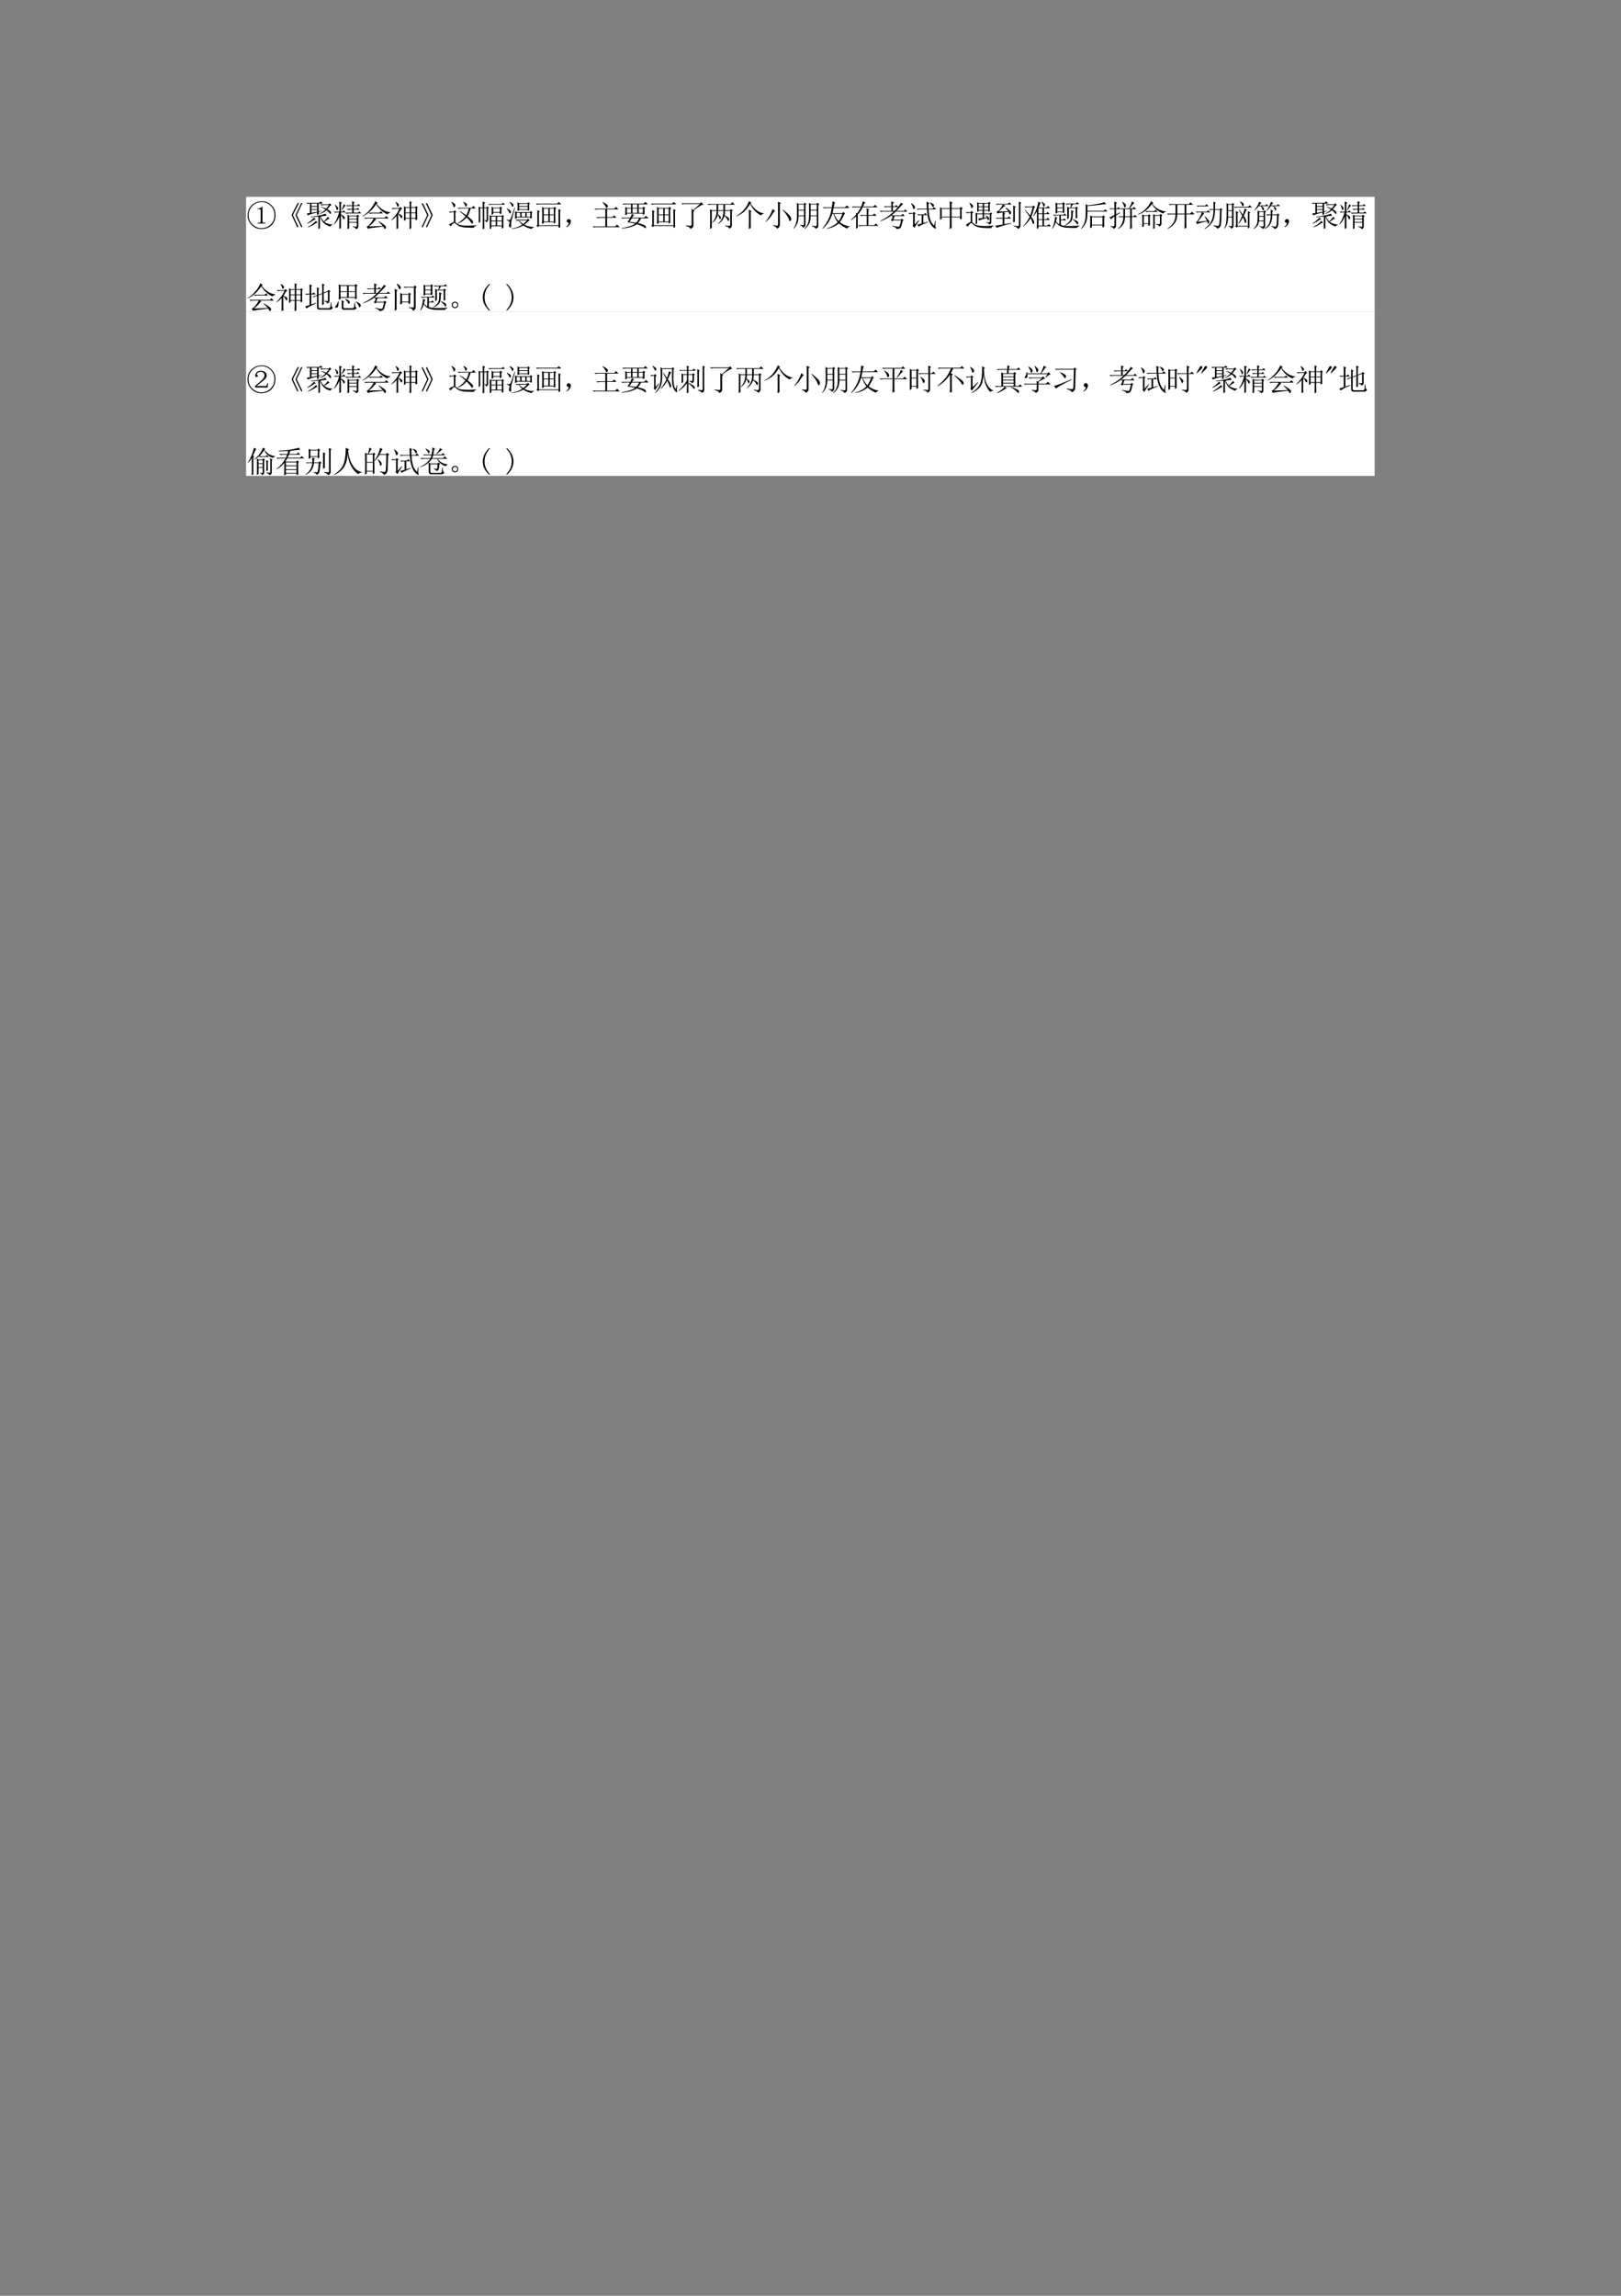 <?xml version="1.0" encoding="UTF-8"?>
<svg xmlns="http://www.w3.org/2000/svg" xmlns:xlink="http://www.w3.org/1999/xlink" width="592.498pt" height="839.14pt" viewBox="0 0 592.498 839.14" version="1.1">
<rect x="0" y="0" width="592.498" height="839.14" fill="#808080" stroke="none"/>
<defs>
<g>
<symbol overflow="visible" id="glyph0-0">
<path style="stroke:none;" d=""/>
</symbol>
<symbol overflow="visible" id="glyph0-1">
<path style="stroke:none;" d="M 4.047 -1.156 C 4.785 -1.133 5.156 -1.281 5.156 -1.594 L 5.156 -5.797 C 5.156 -6.055 4.785 -6.188 4.047 -6.188 L 4.047 -6.406 C 4.672 -6.406 5.195 -6.594 5.625 -6.969 L 5.844 -6.969 L 5.844 -1.594 C 5.844 -1.281 6.219 -1.133 6.969 -1.156 L 6.969 -0.906 L 4.047 -0.906 Z M 9.281 -0.422 C 8.426 0.516 7.258 1.023 5.781 1.109 C 4.301 1.203 3.039 0.75 2 -0.25 C 0.957 -1.258 0.426 -2.438 0.406 -3.781 C 0.395 -5.125 0.758 -6.238 1.5 -7.125 C 2.25 -8.02 3.102 -8.594 4.062 -8.844 C 5.02 -9.102 5.973 -9.117 6.922 -8.891 C 7.867 -8.66 8.727 -8.094 9.5 -7.188 C 10.27 -6.289 10.641 -5.176 10.609 -3.844 C 10.586 -2.508 10.145 -1.367 9.281 -0.422 Z M 7.062 0.547 C 7.969 0.266 8.734 -0.301 9.359 -1.156 C 9.992 -2.02 10.281 -3.07 10.219 -4.312 C 10.164 -5.562 9.672 -6.625 8.734 -7.5 C 7.805 -8.375 6.691 -8.789 5.391 -8.75 C 4.086 -8.707 2.984 -8.203 2.078 -7.234 C 1.18 -6.273 0.742 -5.164 0.766 -3.906 C 0.797 -2.645 1.191 -1.613 1.953 -0.812 C 2.711 -0.008 3.531 0.488 4.406 0.688 C 5.281 0.883 6.164 0.836 7.062 0.547 Z M 7.062 0.547 "/>
</symbol>
<symbol overflow="visible" id="glyph0-2">
<path style="stroke:none;" d="M 1.953 -0.25 C 2.109 -0.457 2.242 -0.75 2.359 -1.125 C 2.109 -1.125 1.926 -1.164 1.812 -1.25 C 1.695 -1.332 1.613 -1.445 1.562 -1.594 C 1.52 -1.738 1.516 -1.875 1.547 -2 C 1.578 -2.125 1.676 -2.25 1.844 -2.375 C 2.02 -2.508 2.234 -2.547 2.484 -2.484 C 2.742 -2.43 2.914 -2.289 3 -2.062 C 3.094 -1.832 3.082 -1.535 2.969 -1.172 C 2.852 -0.816 2.645 -0.473 2.344 -0.141 C 2.039 0.18 1.773 0.359 1.547 0.391 C 1.316 0.422 1.285 0.367 1.453 0.234 C 1.629 0.109 1.797 -0.051 1.953 -0.25 Z M 1.953 -0.25 "/>
</symbol>
<symbol overflow="visible" id="glyph0-3">
<path style="stroke:none;" d="M 4.594 -7.906 L 4.594 -6.625 L 6.312 -6.625 L 6.312 -7.906 Z M 2.531 -6.359 L 2.531 -4.766 L 4.047 -4.766 L 4.047 -6.359 Z M 4.594 -6.359 L 4.594 -4.766 L 6.312 -4.766 L 6.312 -6.359 Z M 6.875 -6.359 L 6.875 -4.766 L 8.375 -4.766 L 8.375 -6.359 Z M 0.906 -8.172 L 8.641 -8.172 L 9.328 -8.812 L 10.188 -7.906 L 6.875 -7.906 L 6.875 -6.625 L 8.297 -6.625 L 8.594 -7.094 L 9.281 -6.578 L 8.938 -6.281 C 8.938 -5.383 8.953 -4.738 8.984 -4.344 L 8.375 -4.047 L 8.375 -4.516 L 2.531 -4.516 L 2.531 -4.172 L 1.938 -3.906 C 1.969 -4.457 1.984 -4.984 1.984 -5.484 C 1.984 -5.984 1.969 -6.477 1.938 -6.969 L 2.625 -6.625 L 4.047 -6.625 L 4.047 -7.906 L 2.188 -7.906 C 1.906 -7.906 1.609 -7.863 1.297 -7.781 Z M 4.344 -2.797 C 4.145 -2.504 3.859 -2.086 3.484 -1.547 C 4.109 -1.461 4.926 -1.348 5.938 -1.203 C 6.332 -1.609 6.688 -2.141 7 -2.797 Z M 4.344 -4.422 L 5.25 -3.906 L 4.906 -3.734 C 4.758 -3.535 4.598 -3.305 4.422 -3.047 L 8.812 -3.047 L 9.547 -3.703 L 10.438 -2.797 L 7.734 -2.797 C 7.422 -2.16 7.035 -1.57 6.578 -1.031 C 7.691 -0.77 8.457 -0.539 8.875 -0.344 C 9.289 -0.145 9.504 0.141 9.516 0.516 C 9.535 0.891 9.336 0.906 8.922 0.562 C 8.504 0.219 7.609 -0.18 6.234 -0.641 C 5.711 -0.297 5.055 0.008 4.266 0.281 C 3.484 0.551 2.273 0.773 0.641 0.953 L 0.609 0.781 C 2.953 0.406 4.613 -0.141 5.594 -0.859 C 4.562 -1.086 3.598 -1.258 2.703 -1.375 C 2.91 -1.602 3.227 -2.078 3.656 -2.797 L 1.672 -2.797 C 1.441 -2.797 1.172 -2.754 0.859 -2.672 L 0.469 -3.047 L 3.781 -3.047 C 4.039 -3.504 4.227 -3.961 4.344 -4.422 Z M 4.344 -4.422 "/>
</symbol>
<symbol overflow="visible" id="glyph0-4">
<path style="stroke:none;" d="M 5.766 -5.844 L 8.25 -8.031 L 2.844 -8.031 C 2.469 -8.031 2.125 -7.988 1.812 -7.906 L 1.422 -8.297 L 8.297 -8.297 L 8.766 -8.719 L 9.547 -7.781 C 8.992 -7.832 7.789 -7.145 5.938 -5.719 L 6.281 -5.453 L 5.844 -5.281 L 5.844 -0.172 C 5.844 0.398 5.473 0.816 4.734 1.078 C 4.785 0.648 4.238 0.289 3.094 0 L 3.141 -0.219 C 3.828 -0.102 4.348 -0.047 4.703 -0.047 C 5.066 -0.047 5.234 -0.289 5.203 -0.781 L 5.203 -4.562 C 5.203 -5.188 5.188 -5.727 5.156 -6.188 Z M 5.766 -5.844 "/>
</symbol>
<symbol overflow="visible" id="glyph0-5">
<path style="stroke:none;" d="M 5.109 1.125 C 5.141 -0.031 5.156 -0.836 5.156 -1.297 L 5.156 -4.125 C 5.156 -4.645 5.141 -5.258 5.109 -5.969 L 6.141 -5.422 L 5.797 -5.156 L 5.797 -0.859 C 5.797 -0.367 5.812 0.145 5.844 0.688 Z M 6.062 -8.547 L 5.672 -8.297 C 6.441 -7.117 7.25 -6.234 8.094 -5.641 C 8.945 -5.055 9.758 -4.707 10.531 -4.594 L 10.531 -4.422 C 10.07 -4.398 9.742 -4.219 9.547 -3.875 C 8.68 -4.332 7.945 -4.875 7.344 -5.5 C 6.75 -6.133 6.148 -6.977 5.547 -8.031 C 4.891 -6.883 4.188 -5.969 3.438 -5.281 C 2.695 -4.594 1.707 -3.992 0.469 -3.484 L 0.438 -3.656 C 1.664 -4.258 2.688 -5.086 3.5 -6.141 C 4.32 -7.203 4.875 -8.176 5.156 -9.062 Z M 6.062 -8.547 "/>
</symbol>
<symbol overflow="visible" id="glyph0-6">
<path style="stroke:none;" d="M 5.281 -6.797 C 5.281 -7.68 5.27 -8.379 5.25 -8.891 L 6.406 -8.375 L 5.938 -8 L 5.938 -0.438 C 5.938 0.227 5.578 0.703 4.859 0.984 C 4.891 0.641 4.43 0.281 3.484 -0.094 L 3.484 -0.297 C 4.109 -0.18 4.562 -0.125 4.844 -0.125 C 5.133 -0.125 5.281 -0.328 5.281 -0.734 Z M 3.266 -6.188 L 4.219 -5.5 C 3.988 -5.383 3.781 -5.172 3.594 -4.859 C 3.406 -4.547 3.086 -4.078 2.641 -3.453 C 2.203 -2.836 1.609 -2.203 0.859 -1.547 L 0.734 -1.672 C 1.109 -2.078 1.477 -2.566 1.844 -3.141 C 2.219 -3.711 2.523 -4.273 2.766 -4.828 C 3.016 -5.391 3.18 -5.844 3.266 -6.188 Z M 7.141 -5.969 C 8.223 -5.082 8.961 -4.426 9.359 -4 C 9.766 -3.57 10.004 -3.191 10.078 -2.859 C 10.148 -2.523 10.082 -2.211 9.875 -1.922 C 9.676 -1.641 9.5 -1.734 9.344 -2.203 C 9.188 -2.68 8.914 -3.227 8.531 -3.844 C 8.145 -4.457 7.633 -5.125 7 -5.844 Z M 7.141 -5.969 "/>
</symbol>
<symbol overflow="visible" id="glyph0-7">
<path style="stroke:none;" d="M 2.281 -4.125 C 2.281 -4.207 2.266 -4.422 2.234 -4.766 L 2.672 -4.594 C 3.148 -5.195 3.617 -5.941 4.078 -6.828 L 2.188 -6.828 C 1.82 -6.828 1.477 -6.785 1.156 -6.703 L 0.781 -7.094 L 4.172 -7.094 C 4.484 -7.863 4.68 -8.508 4.766 -9.031 L 5.766 -8.516 L 5.328 -8.25 C 5.242 -7.988 5.07 -7.602 4.812 -7.094 L 8.594 -7.094 L 9.234 -7.734 L 10.141 -6.828 L 4.734 -6.828 C 4.129 -5.66 3.523 -4.758 2.922 -4.125 L 2.922 0.641 L 2.281 0.984 C 2.312 0.523 2.328 0.109 2.328 -0.266 L 2.328 -3.531 C 1.66 -2.926 1.039 -2.453 0.469 -2.109 L 0.391 -2.234 C 1.242 -2.984 1.875 -3.613 2.281 -4.125 Z M 6.188 -5.422 C 6.188 -5.617 6.172 -5.973 6.141 -6.484 L 7.141 -6.062 L 6.797 -5.766 L 6.797 -4 L 8.422 -4 L 8.984 -4.562 L 9.797 -3.734 L 6.797 -3.734 L 6.797 -0.297 L 8.938 -0.297 L 9.547 -0.906 L 10.406 -0.047 L 4.562 -0.047 C 4.188 -0.047 3.844 0 3.531 0.094 L 3.141 -0.297 L 6.188 -0.297 L 6.188 -3.734 L 5.109 -3.734 C 4.742 -3.734 4.398 -3.691 4.078 -3.609 L 3.703 -4 L 6.188 -4 Z M 6.188 -5.422 "/>
</symbol>
<symbol overflow="visible" id="glyph0-8">
<path style="stroke:none;" d="M 5.891 -3.609 C 5.742 -3.234 5.586 -2.789 5.422 -2.281 L 8.172 -2.281 L 8.516 -2.703 L 9.203 -2.109 L 8.859 -1.891 C 8.629 -0.941 8.461 -0.297 8.359 0.047 C 8.254 0.391 8.094 0.641 7.875 0.797 C 7.664 0.953 7.234 1.062 6.578 1.125 C 6.547 0.719 6.031 0.375 5.031 0.094 L 5.078 -0.094 C 6.223 0.164 6.93 0.297 7.203 0.297 C 7.473 0.297 7.656 0.18 7.75 -0.047 C 7.852 -0.273 8.02 -0.93 8.25 -2.016 L 5.375 -2.016 L 5.078 -1.672 L 4.516 -2.188 L 4.906 -2.5 C 5.02 -2.781 5.117 -3.148 5.203 -3.609 L 4.906 -3.484 L 4.688 -3.828 C 4.113 -3.398 3.484 -3.004 2.797 -2.641 C 2.109 -2.285 1.438 -1.992 0.781 -1.766 L 0.734 -1.938 C 1.535 -2.312 2.336 -2.758 3.141 -3.281 C 3.941 -3.812 4.742 -4.469 5.547 -5.25 L 1.844 -5.25 C 1.477 -5.25 1.133 -5.203 0.812 -5.109 L 0.438 -5.5 L 4.688 -5.5 L 4.688 -6.922 L 3.391 -6.922 C 3.023 -6.922 2.68 -6.879 2.359 -6.797 L 1.984 -7.172 L 4.688 -7.172 C 4.688 -8.086 4.672 -8.691 4.641 -8.984 L 5.719 -8.594 L 5.281 -8.25 L 5.281 -7.172 L 5.969 -7.172 L 6.531 -7.656 L 7.219 -6.922 L 5.281 -6.922 L 5.281 -5.5 L 5.797 -5.5 C 6.629 -6.27 7.461 -7.285 8.297 -8.547 L 9.031 -7.906 L 8.688 -7.781 C 7.852 -6.895 7.133 -6.133 6.531 -5.5 L 9.234 -5.5 L 9.797 -6.016 L 10.578 -5.25 L 6.312 -5.25 C 5.801 -4.758 5.273 -4.301 4.734 -3.875 L 8.25 -3.875 L 8.859 -4.422 L 9.625 -3.609 Z M 5.891 -3.609 "/>
</symbol>
<symbol overflow="visible" id="glyph0-9">
<path style="stroke:none;" d="M 1.422 -8.25 L 1.547 -8.344 C 1.953 -8.051 2.281 -7.77 2.531 -7.5 C 2.789 -7.227 2.891 -6.977 2.828 -6.75 C 2.773 -6.52 2.656 -6.336 2.469 -6.203 C 2.281 -6.078 2.148 -6.223 2.078 -6.641 C 2.016 -7.055 1.797 -7.594 1.422 -8.25 Z M 2.75 -0.516 L 4.25 -2.188 L 4.391 -2.062 C 3.898 -1.32 3.539 -0.773 3.312 -0.422 C 3.082 -0.078 2.867 0.289 2.672 0.688 L 1.984 -0.047 C 2.117 -0.211 2.176 -0.441 2.156 -0.734 L 2.156 -4.469 L 1.641 -4.469 C 1.41 -4.469 1.133 -4.426 0.812 -4.344 L 0.438 -4.734 L 2.109 -4.734 L 2.359 -5.156 L 3.141 -4.641 L 2.75 -4.344 Z M 9.844 -0.125 L 10.188 -1.891 L 10.359 -1.891 C 10.297 -1.234 10.266 -0.719 10.266 -0.344 C 10.266 0.031 10.32 0.398 10.438 0.766 C 10.551 1.141 10.281 1.078 9.625 0.578 C 8.969 0.078 8.422 -0.711 7.984 -1.797 C 7.555 -2.891 7.301 -4.312 7.219 -6.062 L 4.688 -6.062 C 4.457 -6.062 4.188 -6.02 3.875 -5.938 L 3.484 -6.312 L 7.172 -6.312 C 7.117 -7.207 7.094 -8.066 7.094 -8.891 L 8.125 -8.344 L 7.734 -8.031 C 7.734 -7.375 7.75 -6.801 7.781 -6.312 L 9.234 -6.312 L 9.797 -6.922 L 10.578 -6.062 L 7.828 -6.062 C 7.91 -3.195 8.582 -1.219 9.844 -0.125 Z M 8.375 -8.594 C 8.863 -8.395 9.227 -8.207 9.469 -8.031 C 9.719 -7.863 9.828 -7.688 9.797 -7.5 C 9.766 -7.312 9.688 -7.129 9.562 -6.953 C 9.438 -6.785 9.289 -6.895 9.125 -7.281 C 8.969 -7.664 8.691 -8.062 8.297 -8.469 Z M 5.891 -1.078 L 7.516 -1.547 L 7.562 -1.375 C 6.562 -0.977 5.562 -0.535 4.562 -0.047 L 4.25 0.297 L 3.734 -0.469 C 4.422 -0.645 4.938 -0.789 5.281 -0.906 L 5.281 -4 L 4.906 -4 C 4.676 -4 4.398 -3.957 4.078 -3.875 L 3.703 -4.25 L 6.141 -4.25 L 6.656 -4.766 L 7.312 -4 L 5.891 -4 Z M 5.891 -1.078 "/>
</symbol>
<symbol overflow="visible" id="glyph0-10">
<path style="stroke:none;" d="M 5.719 -6.234 L 5.719 -3.391 L 8.812 -3.391 L 8.812 -6.234 Z M 5.078 -6.484 C 5.078 -7.609 5.062 -8.457 5.031 -9.031 L 6.062 -8.547 L 5.719 -8.203 L 5.719 -6.484 L 8.719 -6.484 L 9.062 -7 L 9.797 -6.453 L 9.406 -6.109 L 9.406 -3.609 C 9.406 -3.297 9.422 -2.969 9.453 -2.625 L 8.812 -2.359 L 8.812 -3.141 L 5.719 -3.141 C 5.719 -0.961 5.734 0.312 5.766 0.688 L 5.031 1.078 C 5.062 0.422 5.078 -0.984 5.078 -3.141 L 2.109 -3.141 L 2.109 -2.625 L 1.469 -2.281 C 1.488 -2.789 1.5 -3.531 1.5 -4.5 C 1.5 -5.477 1.488 -6.27 1.469 -6.875 L 2.109 -6.484 Z M 2.109 -6.234 L 2.109 -3.391 L 5.078 -3.391 L 5.078 -6.234 Z M 2.109 -6.234 "/>
</symbol>
<symbol overflow="visible" id="glyph0-11">
<path style="stroke:none;" d="M 3.391 -2.969 L 3.391 -4.984 C 2.359 -4.836 1.742 -4.68 1.547 -4.516 L 1.156 -5.281 C 1.562 -5.312 1.977 -5.598 2.406 -6.141 C 2.832 -6.691 3.176 -7.254 3.438 -7.828 L 2.328 -7.828 C 1.953 -7.828 1.609 -7.781 1.297 -7.688 L 0.906 -8.078 L 5.25 -8.078 L 5.797 -8.641 L 6.625 -7.828 L 3.609 -7.828 L 4.391 -7.344 C 4.047 -7.227 3.676 -6.961 3.281 -6.547 C 2.895 -6.141 2.461 -5.719 1.984 -5.281 L 5.422 -5.375 C 5.16 -5.77 4.828 -6.188 4.422 -6.625 L 4.562 -6.75 C 5.758 -5.914 6.383 -5.352 6.438 -5.062 C 6.5 -4.781 6.438 -4.547 6.25 -4.359 C 6.062 -4.172 5.93 -4.176 5.859 -4.375 C 5.797 -4.582 5.676 -4.844 5.5 -5.156 C 4.875 -5.102 4.258 -5.047 3.656 -4.984 L 4.344 -4.641 L 4 -4.344 L 4 -2.969 L 5.156 -2.969 L 5.672 -3.484 L 6.453 -2.703 L 4 -2.703 L 4 -0.641 L 6.453 -1.125 L 6.484 -0.906 C 3.223 -0.07 1.461 0.473 1.203 0.734 L 0.734 -0.125 C 1.223 -0.188 2.109 -0.316 3.391 -0.516 L 3.391 -2.703 L 1.766 -2.703 L 1.25 -2.625 L 0.906 -2.969 Z M 7.828 -6.703 L 7.828 -2.703 C 7.828 -2.422 7.836 -2.035 7.859 -1.547 L 7.219 -1.297 C 7.25 -2.234 7.266 -3.297 7.266 -4.484 C 7.266 -5.68 7.25 -6.691 7.219 -7.516 L 8.203 -7 Z M 7.516 0.125 L 7.516 -0.094 C 8.379 0.031 8.906 0.055 9.094 -0.016 C 9.281 -0.086 9.359 -0.312 9.328 -0.688 L 9.328 -7.438 C 9.328 -7.863 9.312 -8.348 9.281 -8.891 L 10.234 -8.469 L 9.891 -8.172 L 9.891 -0.297 C 9.91 0.422 9.594 0.879 8.938 1.078 C 8.883 0.648 8.41 0.332 7.516 0.125 Z M 7.516 0.125 "/>
</symbol>
<symbol overflow="visible" id="glyph0-12">
<path style="stroke:none;" d="M 2.328 -8 L 2.328 -6.75 L 4.344 -6.75 L 4.344 -8 Z M 2.328 -6.484 L 2.328 -5.281 L 4.344 -5.281 L 4.344 -6.484 Z M 4.906 -7.906 C 4.906 -6.594 4.914 -5.602 4.938 -4.938 L 4.344 -4.641 L 4.344 -5.031 L 2.328 -5.031 L 2.328 -4.766 L 1.719 -4.562 C 1.75 -5.219 1.766 -5.898 1.766 -6.609 C 1.766 -7.328 1.75 -7.988 1.719 -8.594 L 2.328 -8.25 L 4.25 -8.25 L 4.562 -8.688 L 5.203 -8.172 Z M 1.891 -1.641 C 2.203 -1.234 2.602 -0.875 3.094 -0.562 L 3.094 -3.828 L 2.188 -3.828 C 1.82 -3.828 1.477 -3.785 1.156 -3.703 L 0.781 -4.078 L 4.562 -4.078 L 5.078 -4.594 L 5.766 -3.828 L 3.656 -3.828 L 3.656 -2.328 L 4.469 -2.328 L 4.938 -2.797 L 5.594 -2.062 L 3.656 -2.062 L 3.656 -0.391 C 4.227 -0.129 5.207 0.004 6.594 0.016 C 7.988 0.035 9.27 -0.023 10.438 -0.172 L 10.438 0 C 9.895 0.195 9.625 0.426 9.625 0.688 C 7.188 0.719 5.602 0.66 4.875 0.516 C 4.145 0.367 3.566 0.176 3.141 -0.062 C 2.711 -0.312 2.27 -0.75 1.812 -1.375 C 1.469 -0.344 1.051 0.441 0.562 0.984 L 0.438 0.906 C 0.781 0.301 1.039 -0.406 1.219 -1.219 C 1.406 -2.039 1.516 -2.766 1.547 -3.391 L 2.406 -2.969 C 2.176 -2.883 2.004 -2.441 1.891 -1.641 Z M 9.625 -4.297 C 9.625 -4.066 9.641 -3.625 9.672 -2.969 L 9.062 -2.672 L 9.062 -6.453 L 6.578 -6.453 L 6.578 -2.875 L 5.969 -2.531 C 6 -3.133 6.016 -3.875 6.016 -4.75 C 6.016 -5.625 6 -6.391 5.969 -7.047 L 6.578 -6.703 L 7.141 -6.703 C 7.254 -7.129 7.32 -7.547 7.344 -7.953 L 6.828 -7.953 C 6.461 -7.953 6.117 -7.91 5.797 -7.828 L 5.422 -8.203 L 9.156 -8.203 L 9.672 -8.719 L 10.359 -7.953 L 8.078 -7.953 C 7.961 -7.773 7.719 -7.359 7.344 -6.703 L 8.984 -6.703 L 9.281 -7.094 L 9.922 -6.625 L 9.625 -6.359 Z M 7.438 -5.797 L 8.375 -5.328 L 8.031 -5.031 C 8.031 -3.82 7.957 -2.984 7.812 -2.516 C 7.676 -2.047 7.398 -1.609 6.984 -1.203 C 6.566 -0.805 5.957 -0.461 5.156 -0.172 L 5.078 -0.297 C 5.93 -0.754 6.52 -1.227 6.844 -1.719 C 7.176 -2.207 7.363 -2.801 7.406 -3.5 C 7.457 -4.207 7.469 -4.973 7.438 -5.797 Z M 7.953 -2.453 L 8.031 -2.578 C 9.156 -2.066 9.781 -1.703 9.906 -1.484 C 10.031 -1.266 10.035 -1.004 9.922 -0.703 C 9.805 -0.41 9.641 -0.469 9.422 -0.875 C 9.211 -1.289 8.723 -1.816 7.953 -2.453 Z M 7.953 -2.453 "/>
</symbol>
<symbol overflow="visible" id="glyph0-13">
<path style="stroke:none;" d="M 0.516 0.953 C 1.234 0.055 1.695 -0.789 1.906 -1.594 C 2.125 -2.395 2.238 -3.359 2.25 -4.484 C 2.27 -5.617 2.266 -6.789 2.234 -8 L 2.922 -7.562 C 4.555 -7.707 5.898 -7.895 6.953 -8.125 C 8.016 -8.352 8.719 -8.566 9.062 -8.766 L 9.672 -7.953 C 9.297 -7.984 8.441 -7.906 7.109 -7.719 C 5.773 -7.531 4.363 -7.395 2.875 -7.312 L 2.875 -5.547 L 8.859 -5.547 L 9.406 -6.109 L 10.188 -5.281 L 2.875 -5.281 C 2.906 -3.562 2.734 -2.25 2.359 -1.344 C 1.992 -0.445 1.422 0.359 0.641 1.078 Z M 8.984 -3.047 L 8.984 -0.859 C 8.984 -0.43 9 -0.047 9.031 0.297 L 8.375 0.562 L 8.375 -0.219 L 4.516 -0.219 L 4.516 0.469 L 3.828 0.781 C 3.879 0.113 3.906 -0.664 3.906 -1.562 C 3.906 -2.469 3.895 -3.238 3.875 -3.875 L 4.594 -3.484 L 8.297 -3.484 L 8.719 -3.906 L 9.328 -3.312 Z M 4.516 -3.219 L 4.516 -0.469 L 8.375 -0.469 L 8.375 -3.219 Z M 4.516 -3.219 "/>
</symbol>
<symbol overflow="visible" id="glyph0-14">
<path style="stroke:none;" d="M 3.047 -5.422 L 6.281 -5.422 L 6.797 -5.938 L 7.562 -5.156 L 4.391 -5.156 C 4.016 -5.156 3.695 -5.113 3.438 -5.031 Z M 2.5 -3.656 L 2.5 -0.984 L 4.125 -0.984 L 4.125 -3.656 Z M 1.891 0.438 C 1.922 -0.457 1.938 -1.25 1.938 -1.938 C 1.938 -2.625 1.922 -3.41 1.891 -4.297 L 2.5 -3.906 L 4.047 -3.906 L 4.344 -4.297 L 4.984 -3.781 L 4.688 -3.531 C 4.688 -1.812 4.703 -0.723 4.734 -0.266 L 4.125 0 L 4.125 -0.734 L 2.5 -0.734 L 2.5 0.172 Z M 6.484 -3.734 L 6.484 0.781 L 5.891 1.078 C 5.922 0.273 5.938 -0.68 5.938 -1.797 C 5.938 -2.922 5.922 -3.785 5.891 -4.391 L 6.484 -4 L 8.297 -4 L 8.594 -4.422 L 9.281 -3.906 L 8.938 -3.609 L 8.938 -0.906 C 8.969 -0.383 8.68 -0.008 8.078 0.219 C 8.078 -0.102 7.691 -0.363 6.922 -0.562 L 6.922 -0.734 C 7.523 -0.672 7.914 -0.641 8.094 -0.641 C 8.281 -0.641 8.375 -0.828 8.375 -1.203 L 8.375 -3.734 Z M 5.109 -9.062 L 5.969 -8.422 L 5.594 -8.125 C 6.164 -7.32 6.852 -6.691 7.656 -6.234 C 8.457 -5.773 9.414 -5.457 10.531 -5.281 L 10.531 -5.109 C 10.039 -5.086 9.711 -4.891 9.547 -4.516 C 8.516 -5.004 7.688 -5.504 7.062 -6.016 C 6.445 -6.535 5.898 -7.195 5.422 -8 C 4.785 -7.133 4.102 -6.395 3.375 -5.781 C 2.645 -5.164 1.676 -4.629 0.469 -4.172 L 0.391 -4.344 C 1.566 -4.852 2.562 -5.551 3.375 -6.438 C 4.188 -7.332 4.766 -8.207 5.109 -9.062 Z M 5.109 -9.062 "/>
</symbol>
<symbol overflow="visible" id="glyph0-15">
<path style="stroke:none;" d="M 10.234 -6.016 L 9.891 -5.719 C 9.859 -2.676 9.766 -0.848 9.609 -0.234 C 9.453 0.379 9.031 0.785 8.344 0.984 C 8.312 0.672 7.863 0.328 7 -0.047 L 7.047 -0.266 C 8.023 -0.023 8.598 0.035 8.766 -0.078 C 8.941 -0.203 9.062 -0.598 9.125 -1.266 C 9.195 -1.941 9.266 -3.484 9.328 -5.891 L 7.516 -5.891 C 7.492 -4.797 7.375 -3.816 7.156 -2.953 C 6.938 -2.098 6.547 -1.344 5.984 -0.688 C 5.43 -0.031 4.695 0.555 3.781 1.078 L 3.656 0.953 C 4.57 0.316 5.25 -0.32 5.688 -0.969 C 6.133 -1.613 6.453 -2.336 6.641 -3.141 C 6.828 -3.941 6.938 -4.859 6.969 -5.891 L 6.188 -5.891 L 5.672 -5.797 L 5.328 -6.141 L 6.969 -6.141 C 6.969 -7.348 6.953 -8.266 6.922 -8.891 L 7.828 -8.469 L 7.516 -8.172 L 7.516 -6.141 L 9.234 -6.141 L 9.578 -6.531 Z M 0.812 -7.438 L 3.906 -7.438 L 4.422 -7.953 L 5.203 -7.172 L 2.062 -7.172 C 1.75 -7.172 1.461 -7.129 1.203 -7.047 Z M 0.469 -5.25 L 4.516 -5.25 L 5.031 -5.766 L 5.797 -4.984 L 2.922 -4.984 L 3.609 -4.469 C 3.328 -4.352 2.945 -3.938 2.469 -3.219 C 2 -2.508 1.562 -1.938 1.156 -1.5 L 4.562 -1.891 C 4.27 -2.461 3.969 -2.992 3.656 -3.484 L 3.781 -3.562 C 4.781 -2.645 5.305 -2.02 5.359 -1.688 C 5.422 -1.363 5.363 -1.113 5.188 -0.938 C 5.02 -0.77 4.906 -0.789 4.844 -1 C 4.789 -1.219 4.723 -1.441 4.641 -1.672 C 2.547 -1.305 1.344 -0.953 1.031 -0.609 L 0.562 -1.469 C 0.875 -1.551 1.273 -2.031 1.766 -2.906 C 2.254 -3.781 2.555 -4.473 2.672 -4.984 L 1.297 -4.984 L 0.812 -4.906 Z M 0.469 -5.25 "/>
</symbol>
<symbol overflow="visible" id="glyph0-16">
<path style="stroke:none;" d="M 7.484 -2.625 C 8.172 -2.539 8.555 -2.508 8.641 -2.531 C 8.723 -2.562 8.766 -2.664 8.766 -2.844 L 8.766 -5.969 L 7.219 -5.375 C 7.219 -3.477 7.234 -2.145 7.266 -1.375 L 6.625 -1.078 C 6.645 -2.078 6.656 -3.438 6.656 -5.156 L 5.328 -4.641 L 5.328 -0.469 C 5.328 -0.125 5.516 0.047 5.891 0.047 L 9.156 0.047 C 9.469 -0.016 9.645 -0.242 9.688 -0.641 C 9.727 -1.047 9.75 -1.52 9.75 -2.062 L 9.969 -2.062 C 10 -1.488 10.039 -1.055 10.094 -0.766 C 10.156 -0.484 10.316 -0.285 10.578 -0.172 C 10.348 0.316 10.016 0.562 9.578 0.562 L 5.672 0.562 C 5.066 0.562 4.766 0.227 4.766 -0.438 L 4.766 -4.469 L 3.828 -4.125 L 3.562 -3.906 L 3.141 -4.125 L 4.766 -4.734 L 4.766 -6.281 C 4.766 -6.645 4.754 -7.086 4.734 -7.609 L 5.625 -7.141 L 5.328 -6.875 L 5.328 -4.906 L 6.656 -5.422 L 6.656 -7.484 C 6.656 -7.992 6.645 -8.477 6.625 -8.938 L 7.609 -8.516 L 7.219 -8.172 L 7.219 -5.625 L 8.641 -6.234 L 8.984 -6.656 L 9.672 -6.141 L 9.328 -5.797 L 9.328 -2.531 C 9.328 -2.363 9.258 -2.203 9.125 -2.047 C 9 -1.891 8.805 -1.754 8.547 -1.641 C 8.523 -1.953 8.172 -2.223 7.484 -2.453 Z M 2.672 -1.297 L 4.391 -1.891 L 4.422 -1.672 C 2.359 -0.785 1.203 -0.172 0.953 0.172 L 0.438 -0.609 C 0.781 -0.691 1.32 -0.863 2.062 -1.125 L 2.062 -4.984 L 1.891 -4.984 C 1.516 -4.984 1.172 -4.941 0.859 -4.859 L 0.469 -5.25 L 2.062 -5.25 L 2.062 -7.219 C 2.062 -7.625 2.047 -8.113 2.016 -8.688 L 3.016 -8.203 L 2.672 -7.906 L 2.672 -5.25 L 3.094 -5.25 L 3.562 -5.719 L 4.297 -4.984 L 2.672 -4.984 Z M 2.672 -1.297 "/>
</symbol>
<symbol overflow="visible" id="glyph0-17">
<path style="stroke:none;" d="M 3.203 -2.234 C 3.504 -2.117 3.703 -1.914 3.797 -1.625 C 3.898 -1.344 3.914 -1.066 3.844 -0.797 C 3.77 -0.523 3.625 -0.316 3.406 -0.172 C 3.195 -0.023 2.945 0.047 2.656 0.047 C 2.375 0.047 2.117 -0.066 1.891 -0.297 C 1.66 -0.523 1.535 -0.773 1.516 -1.047 C 1.504 -1.328 1.562 -1.57 1.688 -1.781 C 1.82 -2 2.031 -2.156 2.312 -2.25 C 2.602 -2.352 2.898 -2.348 3.203 -2.234 Z M 2.312 -0.406 C 2.602 -0.25 2.883 -0.254 3.156 -0.422 C 3.426 -0.598 3.555 -0.848 3.547 -1.172 C 3.535 -1.504 3.383 -1.742 3.094 -1.891 C 2.812 -2.035 2.539 -2.02 2.281 -1.844 C 2.02 -1.676 1.891 -1.43 1.891 -1.109 C 1.891 -0.797 2.031 -0.562 2.312 -0.406 Z M 2.312 -0.406 "/>
</symbol>
<symbol overflow="visible" id="glyph0-18">
<path style="stroke:none;" d="M 4.984 -8.641 C 4.328 -7.953 3.832 -7.211 3.5 -6.422 C 3.176 -5.641 3.016 -4.816 3.016 -3.953 C 3.016 -3.066 3.176 -2.234 3.5 -1.453 C 3.832 -0.68 4.328 0.047 4.984 0.734 L 4.766 0.953 C 3.961 0.234 3.359 -0.531 2.953 -1.344 C 2.555 -2.164 2.359 -3.035 2.359 -3.953 C 2.359 -4.836 2.555 -5.688 2.953 -6.5 C 3.359 -7.32 3.961 -8.109 4.766 -8.859 Z M 4.984 -8.641 "/>
</symbol>
<symbol overflow="visible" id="glyph0-19">
<path style="stroke:none;" d=""/>
</symbol>
<symbol overflow="visible" id="glyph0-20">
<path style="stroke:none;" d="M 0.469 -8.641 L 0.688 -8.859 C 1.488 -8.109 2.086 -7.32 2.484 -6.5 C 2.891 -5.688 3.094 -4.836 3.094 -3.953 C 3.094 -3.035 2.891 -2.164 2.484 -1.344 C 2.086 -0.531 1.488 0.234 0.688 0.953 L 0.469 0.734 C 1.133 0.047 1.629 -0.68 1.953 -1.453 C 2.285 -2.234 2.453 -3.066 2.453 -3.953 C 2.453 -4.816 2.285 -5.641 1.953 -6.422 C 1.629 -7.211 1.133 -7.953 0.469 -8.641 Z M 0.469 -8.641 "/>
</symbol>
<symbol overflow="visible" id="glyph0-21">
<path style="stroke:none;" d="M 9.234 -0.422 C 8.379 0.516 7.211 1.023 5.734 1.109 C 4.266 1.203 3.004 0.75 1.953 -0.25 C 0.91 -1.258 0.379 -2.438 0.359 -3.781 C 0.348 -5.125 0.711 -6.238 1.453 -7.125 C 2.203 -8.02 3.055 -8.594 4.016 -8.844 C 4.973 -9.102 5.926 -9.117 6.875 -8.891 C 7.82 -8.66 8.68 -8.094 9.453 -7.188 C 10.223 -6.289 10.594 -5.176 10.562 -3.844 C 10.539 -2.508 10.098 -1.367 9.234 -0.422 Z M 7.016 0.547 C 7.922 0.266 8.688 -0.301 9.312 -1.156 C 9.945 -2.02 10.234 -3.07 10.172 -4.312 C 10.117 -5.562 9.629 -6.625 8.703 -7.5 C 7.773 -8.375 6.656 -8.789 5.344 -8.75 C 4.039 -8.707 2.938 -8.203 2.031 -7.234 C 1.133 -6.273 0.703 -5.164 0.734 -3.906 C 0.766 -2.645 1.156 -1.613 1.906 -0.812 C 2.664 -0.008 3.484 0.488 4.359 0.688 C 5.234 0.883 6.117 0.836 7.016 0.547 Z M 3.656 -1.5 L 7.219 -1.5 L 7.734 -2.625 L 7.906 -2.625 L 7.734 -0.953 L 3.141 -0.953 L 3.141 -1.547 C 4.316 -2.492 5.156 -3.219 5.656 -3.719 C 6.156 -4.219 6.453 -4.676 6.547 -5.094 C 6.648 -5.508 6.57 -5.891 6.312 -6.234 C 6.062 -6.578 5.648 -6.734 5.078 -6.703 C 4.504 -6.672 4.113 -6.488 3.906 -6.156 C 3.707 -5.832 3.656 -5.66 3.75 -5.641 C 3.852 -5.629 3.957 -5.57 4.062 -5.469 C 4.164 -5.375 4.191 -5.254 4.141 -5.109 C 4.098 -4.973 4 -4.875 3.844 -4.812 C 3.688 -4.758 3.535 -4.781 3.391 -4.875 C 3.254 -4.977 3.188 -5.164 3.188 -5.438 C 3.188 -5.707 3.32 -6.02 3.594 -6.375 C 3.863 -6.738 4.27 -6.961 4.812 -7.047 C 5.352 -7.129 5.875 -7.055 6.375 -6.828 C 6.883 -6.598 7.203 -6.254 7.328 -5.797 C 7.453 -5.336 7.379 -4.898 7.109 -4.484 C 6.836 -4.078 6.406 -3.648 5.812 -3.203 C 5.227 -2.754 4.508 -2.188 3.656 -1.5 Z M 3.656 -1.5 "/>
</symbol>
<symbol overflow="visible" id="glyph0-22">
<path style="stroke:none;" d="M 5.797 -5.453 L 5.797 -1.328 C 5.797 -0.473 5.812 0.18 5.844 0.641 L 5.109 0.953 C 5.141 -0.141 5.156 -1.086 5.156 -1.891 L 5.156 -5.672 C 4.008 -3.922 2.52 -2.52 0.688 -1.469 L 0.609 -1.641 C 1.547 -2.328 2.453 -3.191 3.328 -4.234 C 4.203 -5.273 4.91 -6.5 5.453 -7.906 L 2.109 -7.906 C 1.734 -7.906 1.391 -7.863 1.078 -7.781 L 0.688 -8.172 L 8.859 -8.172 L 9.5 -8.812 L 10.406 -7.906 L 6.312 -7.906 C 6.062 -7.414 5.773 -6.844 5.453 -6.188 L 6.188 -5.766 Z M 6.703 -5.328 L 6.828 -5.453 C 8.66 -4.254 9.691 -3.484 9.922 -3.141 C 10.148 -2.797 10.176 -2.457 10 -2.125 C 9.832 -1.801 9.582 -1.945 9.25 -2.562 C 8.926 -3.176 8.078 -4.098 6.703 -5.328 Z M 6.703 -5.328 "/>
</symbol>
<symbol overflow="visible" id="glyph0-23">
<path style="stroke:none;" d="M 6.359 -8.719 L 7.438 -8.172 L 7.047 -7.859 C 7.047 -5.742 7.336 -4 7.922 -2.625 C 8.516 -1.25 9.352 -0.332 10.438 0.125 L 10.438 0.297 C 9.957 0.242 9.602 0.375 9.375 0.688 C 8.707 0.031 8.148 -0.848 7.703 -1.953 C 7.266 -3.055 7.004 -4.383 6.922 -5.938 C 6.891 -5.156 6.766 -4.254 6.547 -3.234 C 6.336 -2.223 5.891 -1.375 5.203 -0.688 C 4.516 0 3.656 0.57 2.625 1.031 L 2.531 0.906 C 3.738 0.156 4.609 -0.609 5.141 -1.391 C 5.672 -2.18 6.016 -3.191 6.172 -4.422 C 6.328 -5.66 6.391 -7.094 6.359 -8.719 Z M 2.109 -8.516 C 2.828 -8.023 3.25 -7.633 3.375 -7.344 C 3.5 -7.062 3.441 -6.773 3.203 -6.484 C 2.961 -6.203 2.789 -6.301 2.688 -6.781 C 2.582 -7.27 2.348 -7.816 1.984 -8.422 Z M 0.438 -4.938 L 2.188 -4.938 L 2.5 -5.422 L 3.219 -4.859 L 2.875 -4.562 L 2.875 -1.125 L 4.859 -2.922 L 4.984 -2.797 C 3.672 -1.273 2.91 -0.285 2.703 0.172 L 2.109 -0.438 C 2.223 -0.602 2.281 -0.816 2.281 -1.078 L 2.281 -4.688 L 1.641 -4.688 C 1.41 -4.688 1.133 -4.645 0.812 -4.562 Z M 0.438 -4.938 "/>
</symbol>
<symbol overflow="visible" id="glyph0-24">
<path style="stroke:none;" d="M 3.531 -5.938 L 3.531 -4.984 L 7.391 -4.984 L 7.391 -5.938 Z M 3.531 -4.734 L 3.531 -3.828 L 7.391 -3.828 L 7.391 -4.734 Z M 3.531 -3.562 L 3.531 -2.672 L 7.391 -2.672 L 7.391 -3.562 Z M 3.531 -2.406 L 3.531 -1.5 L 7.391 -1.5 L 7.391 -2.406 Z M 4.938 -6.188 L 5.031 -7.438 L 2.625 -7.438 C 2.25 -7.438 1.906 -7.395 1.594 -7.312 L 1.203 -7.688 L 5.078 -7.688 C 5.098 -8.094 5.109 -8.551 5.109 -9.062 L 6.109 -8.641 L 5.797 -8.469 L 5.672 -7.688 L 8.594 -7.688 L 9.156 -8.297 L 9.922 -7.438 L 5.625 -7.438 L 5.5 -6.188 L 7.344 -6.188 L 7.656 -6.656 L 8.344 -6.141 L 8 -5.797 L 8 -1.5 L 9.109 -1.5 L 9.75 -2.109 L 10.531 -1.25 L 1.984 -1.25 C 1.609 -1.25 1.266 -1.207 0.953 -1.125 L 0.562 -1.5 L 2.922 -1.5 C 2.922 -4.164 2.906 -5.828 2.875 -6.484 L 3.531 -6.188 Z M 4.172 -1.25 L 4.859 -0.609 L 4.422 -0.516 C 3.191 0.316 2.176 0.863 1.375 1.125 L 1.328 0.984 C 2.68 0.18 3.629 -0.562 4.172 -1.25 Z M 6.531 -1.203 C 7.414 -0.828 8.082 -0.539 8.531 -0.344 C 8.977 -0.145 9.234 0.051 9.297 0.25 C 9.367 0.457 9.363 0.68 9.281 0.922 C 9.195 1.172 9.023 1.125 8.766 0.781 C 8.504 0.438 7.734 -0.18 6.453 -1.078 Z M 6.531 -1.203 "/>
</symbol>
<symbol overflow="visible" id="glyph0-25">
<path style="stroke:none;" d="M 1.938 -8.469 C 1.988 -8.582 2.055 -8.664 2.141 -8.719 C 2.234 -8.781 2.32 -8.812 2.406 -8.812 C 2.602 -8.812 2.727 -8.754 2.781 -8.641 C 2.844 -8.523 2.875 -8.426 2.875 -8.344 C 2.875 -8.281 2.859 -8.211 2.828 -8.141 C 2.805 -8.066 2.766 -8.004 2.703 -7.953 L 0.953 -6.188 C 0.922 -6.156 0.883 -6.145 0.844 -6.156 C 0.801 -6.176 0.781 -6.227 0.781 -6.312 Z M 4.125 -8.812 C 4.27 -8.812 4.383 -8.754 4.469 -8.641 C 4.551 -8.523 4.594 -8.426 4.594 -8.344 C 4.594 -8.281 4.578 -8.211 4.547 -8.141 C 4.523 -8.066 4.484 -8.004 4.422 -7.953 L 2.672 -6.188 C 2.641 -6.156 2.602 -6.145 2.562 -6.156 C 2.52 -6.176 2.5 -6.227 2.5 -6.312 L 3.656 -8.469 C 3.707 -8.582 3.773 -8.664 3.859 -8.719 C 3.953 -8.781 4.039 -8.812 4.125 -8.812 Z M 4.125 -8.812 "/>
</symbol>
<symbol overflow="visible" id="glyph0-26">
<path style="stroke:none;" d="M 1.938 -6.484 L 1.938 -3.734 L 4.172 -3.734 L 4.172 -6.484 Z M 1.938 -3.484 L 1.938 -0.469 L 4.172 -0.469 L 4.172 -3.484 Z M 4.734 -6.234 C 4.734 -2.879 4.742 -0.688 4.766 0.344 L 4.172 0.688 L 4.172 -0.219 L 1.938 -0.219 L 1.938 0.516 L 1.328 0.859 C 1.359 -0.484 1.375 -1.82 1.375 -3.156 C 1.375 -4.488 1.359 -5.816 1.328 -7.141 L 1.984 -6.75 L 2.406 -6.75 C 2.695 -7.719 2.852 -8.461 2.875 -8.984 L 3.828 -8.469 C 3.535 -8.32 3.148 -7.75 2.672 -6.75 L 4.078 -6.75 L 4.516 -7.172 L 5.156 -6.531 Z M 6.828 -8.938 L 7.781 -8.375 C 7.551 -8.238 7.191 -7.656 6.703 -6.625 L 9.031 -6.625 L 9.5 -7.094 L 10.141 -6.453 L 9.75 -6.141 C 9.695 -2.797 9.617 -0.898 9.516 -0.453 C 9.422 -0.004 9.281 0.301 9.094 0.469 C 8.906 0.645 8.609 0.805 8.203 0.953 C 8.066 0.492 7.598 0.145 6.797 -0.094 L 6.797 -0.297 C 7.504 -0.16 8.016 -0.094 8.328 -0.094 C 8.648 -0.094 8.848 -0.332 8.922 -0.812 C 8.992 -1.301 9.055 -3.148 9.109 -6.359 L 6.625 -6.359 C 6.102 -5.523 5.555 -4.82 4.984 -4.25 L 4.859 -4.344 C 5.461 -5.258 5.906 -6.07 6.188 -6.781 C 6.477 -7.5 6.691 -8.219 6.828 -8.938 Z M 6.062 -4.734 C 6.75 -4.211 7.172 -3.781 7.328 -3.438 C 7.484 -3.094 7.445 -2.773 7.219 -2.484 C 6.988 -2.203 6.82 -2.348 6.719 -2.922 C 6.625 -3.492 6.375 -4.051 5.969 -4.594 Z M 6.062 -4.734 "/>
</symbol>
<symbol overflow="visible" id="glyph1-0">
<path style="stroke:none;" d=""/>
</symbol>
<symbol overflow="visible" id="glyph1-1">
<path style="stroke:none;" d="M 9.547 -8.469 L 9.922 -8.297 L 7.859 -4 L 9.922 0.297 L 9.547 0.516 L 7.391 -3.953 Z M 8.25 -8.516 L 8.641 -8.297 L 6.453 -4 L 8.469 0.297 L 8.078 0.516 L 5.969 -4 Z M 8.25 -8.516 "/>
</symbol>
<symbol overflow="visible" id="glyph1-2">
<path style="stroke:none;" d="M 1.422 0.516 L 1.031 0.344 L 3.047 -3.953 L 1.031 -8.203 L 1.422 -8.422 L 3.531 -4 Z M 2.969 0.516 L 2.578 0.344 L 4.594 -3.953 L 2.578 -8.203 L 2.969 -8.422 L 5.078 -4 Z M 2.969 0.516 "/>
</symbol>
<symbol overflow="visible" id="glyph1-3">
<path style="stroke:none;" d="M 5.719 -8.766 L 5.797 -8.859 C 6.43 -8.535 6.816 -8.285 6.953 -8.109 C 7.098 -7.941 7.141 -7.766 7.078 -7.578 C 7.023 -7.398 6.926 -7.242 6.781 -7.109 C 6.645 -6.984 6.531 -7.094 6.438 -7.438 C 6.352 -7.781 6.113 -8.223 5.719 -8.766 Z M 3.656 -6.656 L 8.859 -6.656 L 9.5 -7.344 L 10.266 -6.406 L 8.422 -6.406 C 8.16 -5.375 7.789 -4.426 7.312 -3.562 C 8.051 -2.988 8.578 -2.547 8.891 -2.234 C 9.211 -1.922 9.336 -1.613 9.266 -1.312 C 9.191 -1.008 9.109 -0.844 9.016 -0.812 C 8.93 -0.789 8.812 -0.914 8.656 -1.188 C 8.5 -1.457 8.238 -1.789 7.875 -2.188 C 7.52 -2.594 7.219 -2.91 6.969 -3.141 C 6.051 -2.109 4.973 -1.348 3.734 -0.859 L 3.656 -0.984 C 5 -1.848 5.957 -2.695 6.531 -3.531 C 5.844 -4.188 5.141 -4.77 4.422 -5.281 L 4.516 -5.422 C 5.547 -4.816 6.316 -4.312 6.828 -3.906 C 7.285 -4.77 7.586 -5.602 7.734 -6.406 L 4.859 -6.406 C 4.629 -6.406 4.359 -6.363 4.047 -6.281 Z M 1.375 -8.766 L 1.469 -8.859 C 1.977 -8.566 2.336 -8.32 2.547 -8.125 C 2.766 -7.926 2.859 -7.711 2.828 -7.484 C 2.805 -7.254 2.703 -7.055 2.516 -6.891 C 2.328 -6.734 2.191 -6.852 2.109 -7.25 C 2.023 -7.656 1.781 -8.16 1.375 -8.766 Z M 2.844 -1.422 C 3.094 -1.129 3.445 -0.852 3.906 -0.594 C 4.363 -0.344 5.035 -0.195 5.922 -0.156 C 6.816 -0.113 7.648 -0.102 8.422 -0.125 C 9.191 -0.156 9.895 -0.203 10.531 -0.266 L 10.531 -0.094 C 9.926 0.051 9.625 0.297 9.625 0.641 C 8.363 0.641 7.32 0.609 6.5 0.547 C 5.688 0.492 5.008 0.359 4.469 0.141 C 3.926 -0.066 3.504 -0.32 3.203 -0.625 C 2.898 -0.926 2.676 -1.098 2.531 -1.141 C 2.395 -1.18 2.156 -1.035 1.812 -0.703 C 1.469 -0.379 1.238 -0.102 1.125 0.125 L 0.469 -0.516 C 1.02 -0.891 1.625 -1.207 2.281 -1.469 L 2.281 -5.031 L 1.891 -5.031 C 1.516 -5.031 1.172 -4.988 0.859 -4.906 L 0.469 -5.281 L 2.188 -5.281 L 2.5 -5.766 L 3.219 -5.203 L 2.844 -4.859 Z M 2.844 -1.422 "/>
</symbol>
<symbol overflow="visible" id="glyph1-4">
<path style="stroke:none;" d="M 4.219 -8.766 C 4.988 -8.367 5.531 -8.023 5.844 -7.734 C 6.156 -7.453 6.18 -7.129 5.922 -6.766 C 5.672 -6.41 5.473 -6.453 5.328 -6.891 C 5.18 -7.336 4.781 -7.922 4.125 -8.641 Z M 1.156 -6.312 L 8.422 -6.312 L 9.062 -6.969 L 9.969 -6.062 L 5.797 -6.062 L 5.797 -3.266 L 7.781 -3.266 L 8.375 -3.875 L 9.234 -3.016 L 5.797 -3.016 L 5.797 0.172 L 8.766 0.172 L 9.453 -0.516 L 10.406 0.438 L 1.938 0.438 C 1.562 0.438 1.219 0.477 0.906 0.562 L 0.516 0.172 L 5.156 0.172 L 5.156 -2.969 L 3.266 -2.969 C 2.891 -2.969 2.547 -2.926 2.234 -2.844 L 1.844 -3.219 L 5.156 -3.219 L 5.156 -6.062 L 2.578 -6.062 C 2.203 -6.062 1.859 -6.02 1.547 -5.938 Z M 1.156 -6.312 "/>
</symbol>
<symbol overflow="visible" id="glyph1-5">
<path style="stroke:none;" d="M 2.062 -5.5 L 2.062 0.734 L 1.422 1.078 C 1.453 0.18 1.469 -1.109 1.469 -2.797 C 1.469 -4.484 1.453 -5.586 1.422 -6.109 L 2.062 -5.766 L 3.828 -5.766 L 3.828 -7.781 L 1.891 -7.781 C 1.516 -7.781 1.172 -7.738 0.859 -7.656 L 0.469 -8.031 L 8.938 -8.031 L 9.578 -8.688 L 10.484 -7.781 L 6.922 -7.781 L 6.922 -5.766 L 8.719 -5.766 L 9.062 -6.188 L 9.797 -5.625 L 9.406 -5.375 L 9.406 -0.219 C 9.406 0.332 9.094 0.734 8.469 0.984 C 8.406 0.586 7.914 0.273 7 0.047 L 7 -0.172 C 7.688 -0.055 8.16 -0.004 8.422 -0.016 C 8.68 -0.035 8.812 -0.242 8.812 -0.641 L 8.812 -5.5 L 6.922 -5.5 C 6.891 -4.844 6.832 -4.301 6.75 -3.875 C 7.719 -3.383 8.254 -3.016 8.359 -2.766 C 8.461 -2.523 8.441 -2.258 8.297 -1.969 C 8.148 -1.688 7.984 -1.773 7.797 -2.234 C 7.609 -2.691 7.242 -3.164 6.703 -3.656 C 6.328 -2.477 5.582 -1.504 4.469 -0.734 L 4.391 -0.859 C 5.734 -2.117 6.375 -3.664 6.312 -5.5 L 4.422 -5.5 C 4.398 -5.102 4.359 -4.676 4.297 -4.219 C 4.953 -3.812 5.305 -3.484 5.359 -3.234 C 5.422 -2.992 5.375 -2.773 5.219 -2.578 C 5.062 -2.379 4.926 -2.488 4.812 -2.906 C 4.695 -3.32 4.508 -3.688 4.25 -4 C 3.906 -2.82 3.25 -1.863 2.281 -1.125 L 2.188 -1.25 C 3.25 -2.363 3.797 -3.781 3.828 -5.5 Z M 4.422 -7.781 L 4.422 -5.766 L 6.312 -5.766 L 6.312 -7.781 Z M 4.422 -7.781 "/>
</symbol>
<symbol overflow="visible" id="glyph1-6">
<path style="stroke:none;" d="M 4.219 -7.734 L 4.219 -4.516 L 6.875 -4.516 L 6.875 -7.734 Z M 7.516 -4.25 L 7.516 -0.906 C 7.516 -0.363 7.531 0.164 7.562 0.688 L 6.828 0.953 C 6.859 0.086 6.875 -0.645 6.875 -1.25 L 6.875 -4.25 L 4.219 -4.25 C 4.188 -3.02 3.91 -1.992 3.391 -1.172 C 2.879 -0.359 2.008 0.375 0.781 1.031 L 0.641 0.906 C 1.586 0.301 2.305 -0.383 2.797 -1.156 C 3.285 -1.938 3.539 -2.969 3.562 -4.25 L 1.891 -4.25 C 1.516 -4.25 1.172 -4.207 0.859 -4.125 L 0.469 -4.516 L 3.562 -4.516 L 3.562 -7.734 L 2.5 -7.734 C 2.125 -7.734 1.781 -7.691 1.469 -7.609 L 1.078 -8 L 8.422 -8 L 9.062 -8.641 L 9.969 -7.734 L 7.516 -7.734 L 7.516 -4.516 L 8.891 -4.516 L 9.578 -5.203 L 10.531 -4.25 Z M 7.516 -4.25 "/>
</symbol>
<symbol overflow="visible" id="glyph1-7">
<path style="stroke:none;" d="M 3.266 -2.844 L 4.25 -2.406 L 3.906 -2.109 L 3.906 -0.562 C 3.883 -0.102 4.055 0.098 4.422 0.047 L 7.266 0.047 C 7.609 0.016 7.801 -0.188 7.844 -0.562 C 7.883 -0.938 7.922 -1.395 7.953 -1.938 L 8.172 -1.938 C 8.191 -1.301 8.238 -0.848 8.312 -0.578 C 8.383 -0.305 8.535 -0.145 8.766 -0.094 C 8.535 0.426 8.004 0.66 7.172 0.609 L 4.219 0.609 C 3.582 0.66 3.281 0.367 3.312 -0.266 C 3.312 -1.492 3.297 -2.352 3.266 -2.844 Z M 4.562 -3.266 L 4.641 -3.391 C 5.16 -3.191 5.547 -3.004 5.797 -2.828 C 6.055 -2.66 6.203 -2.484 6.234 -2.297 C 6.266 -2.109 6.207 -1.898 6.062 -1.672 C 5.914 -1.441 5.77 -1.504 5.625 -1.859 C 5.488 -2.223 5.133 -2.691 4.562 -3.266 Z M 8.469 -2.328 L 8.547 -2.453 C 9.117 -2.16 9.547 -1.898 9.828 -1.672 C 10.117 -1.441 10.266 -1.211 10.266 -0.984 C 10.266 -0.754 10.176 -0.539 10 -0.344 C 9.832 -0.145 9.672 -0.281 9.516 -0.75 C 9.359 -1.227 9.008 -1.754 8.469 -2.328 Z M 1.984 -2.531 L 2.156 -2.531 C 2.156 -1.82 2.125 -1.297 2.062 -0.953 C 2.008 -0.609 1.879 -0.367 1.672 -0.234 C 1.473 -0.109 1.25 -0.086 1 -0.172 C 0.758 -0.254 0.812 -0.469 1.156 -0.812 C 1.5 -1.156 1.773 -1.727 1.984 -2.531 Z M 2.875 -8.078 L 2.875 -6.141 L 5.25 -6.141 L 5.25 -8.078 Z M 5.844 -8.078 L 5.844 -6.141 L 8.172 -6.141 L 8.172 -8.078 Z M 2.875 -5.891 L 2.875 -4 L 5.25 -4 L 5.25 -5.891 Z M 5.844 -5.891 L 5.844 -4 L 8.172 -4 L 8.172 -5.891 Z M 8.766 -7.953 L 8.766 -5.078 C 8.766 -4.504 8.781 -3.957 8.812 -3.438 L 8.172 -3.188 L 8.172 -3.734 L 2.875 -3.734 L 2.875 -3.312 L 2.234 -3.047 C 2.266 -3.91 2.281 -4.938 2.281 -6.125 C 2.281 -7.312 2.266 -8.176 2.234 -8.719 L 2.875 -8.344 L 8.078 -8.344 L 8.375 -8.766 L 9.109 -8.25 Z M 8.766 -7.953 "/>
</symbol>
<symbol overflow="visible" id="glyph1-8">
<path style="stroke:none;" d="M 1.672 -7.047 L 2.75 -6.453 L 2.359 -6.188 L 2.359 0.641 L 1.672 0.953 C 1.703 -0.285 1.719 -1.75 1.719 -3.438 C 1.719 -5.125 1.703 -6.328 1.672 -7.047 Z M 6.797 -0.297 C 7.422 -0.242 7.891 -0.203 8.203 -0.172 C 8.523 -0.141 8.688 -0.254 8.688 -0.516 L 8.688 -7.516 L 6.312 -7.516 C 5.945 -7.516 5.602 -7.473 5.281 -7.391 L 4.906 -7.781 L 8.641 -7.781 L 8.984 -8.297 L 9.719 -7.688 L 9.328 -7.344 L 9.328 -0.391 C 9.359 0.359 9 0.805 8.25 0.953 C 8.25 0.43 7.766 0.07 6.797 -0.125 Z M 2.5 -8.891 C 3.07 -8.578 3.477 -8.285 3.719 -8.016 C 3.957 -7.742 3.961 -7.426 3.734 -7.062 C 3.504 -6.707 3.328 -6.742 3.203 -7.172 C 3.078 -7.609 2.797 -8.156 2.359 -8.812 Z M 4.344 -4.906 L 4.344 -2.359 L 6.703 -2.359 L 6.703 -4.906 Z M 7.312 -2.844 C 7.312 -2.551 7.32 -2.176 7.344 -1.719 L 6.703 -1.469 L 6.703 -2.109 L 4.344 -2.109 L 4.344 -1.547 L 3.703 -1.297 C 3.723 -2.148 3.734 -2.91 3.734 -3.578 C 3.734 -4.254 3.723 -4.926 3.703 -5.594 L 4.344 -5.156 L 6.656 -5.156 L 6.969 -5.625 L 7.656 -5.109 L 7.312 -4.812 Z M 7.312 -2.844 "/>
</symbol>
<symbol overflow="visible" id="glyph1-9">
<path style="stroke:none;" d="M 7.734 -6.188 C 7.734 -7.301 7.719 -8.234 7.688 -8.984 L 8.766 -8.422 L 8.344 -8.125 L 8.344 -6.188 L 8.984 -6.188 L 9.547 -6.75 L 10.359 -5.938 L 8.344 -5.938 L 8.344 -0.172 C 8.344 0.367 8.023 0.754 7.391 0.984 C 7.359 0.555 6.883 0.242 5.969 0.047 L 5.969 -0.172 C 6.75 -0.055 7.238 -0.016 7.438 -0.047 C 7.633 -0.078 7.734 -0.25 7.734 -0.562 L 7.734 -5.938 L 5.5 -5.938 C 5.125 -5.938 4.781 -5.891 4.469 -5.797 L 4.078 -6.188 Z M 4.938 -4.859 C 5.688 -4.336 6.145 -3.941 6.312 -3.672 C 6.488 -3.398 6.461 -3.098 6.234 -2.766 C 6.004 -2.441 5.82 -2.535 5.688 -3.047 C 5.562 -3.566 5.27 -4.129 4.812 -4.734 Z M 1.594 -7.141 L 1.594 -4.562 L 3.359 -4.562 L 3.359 -7.141 Z M 1.594 -4.297 L 1.594 -1.547 L 3.359 -1.547 L 3.359 -4.297 Z M 3.953 -3.438 C 3.953 -2.062 3.969 -1.176 4 -0.781 L 3.359 -0.438 L 3.359 -1.297 L 1.594 -1.297 L 1.594 -0.391 L 0.953 -0.047 C 0.973 -0.961 0.984 -2.336 0.984 -4.172 C 0.984 -6.004 0.973 -7.191 0.953 -7.734 L 1.641 -7.391 L 3.266 -7.391 L 3.609 -7.828 L 4.297 -7.266 L 3.953 -6.969 Z M 3.953 -3.438 "/>
</symbol>
<symbol overflow="visible" id="glyph1-10">
<path style="stroke:none;" d="M 2.359 -8.641 C 3.273 -8.035 3.758 -7.582 3.812 -7.281 C 3.875 -6.977 3.797 -6.711 3.578 -6.484 C 3.367 -6.254 3.207 -6.367 3.094 -6.828 C 2.977 -7.285 2.691 -7.859 2.234 -8.547 Z M 4.641 -8.859 C 5.473 -8.223 5.898 -7.754 5.922 -7.453 C 5.953 -7.148 5.852 -6.883 5.625 -6.656 C 5.395 -6.426 5.238 -6.562 5.156 -7.062 C 5.07 -7.57 4.859 -8.141 4.516 -8.766 Z M 8.688 -4.562 L 8.547 -4.641 L 9.234 -5.844 L 1.891 -5.844 C 1.953 -5.469 1.969 -5.16 1.938 -4.922 C 1.906 -4.68 1.773 -4.523 1.547 -4.453 C 1.316 -4.379 1.129 -4.379 0.984 -4.453 C 0.848 -4.523 0.895 -4.719 1.125 -5.031 C 1.352 -5.344 1.523 -5.875 1.641 -6.625 L 1.844 -6.625 L 1.891 -6.109 L 6.75 -6.109 C 7.289 -7.16 7.676 -8.102 7.906 -8.938 L 8.891 -8.297 L 8.469 -8.125 C 7.977 -7.469 7.488 -6.797 7 -6.109 L 9.203 -6.109 L 9.625 -6.625 L 10.406 -5.766 C 9.914 -5.703 9.344 -5.301 8.688 -4.562 Z M 3.562 -0.125 C 4.281 -0.008 4.754 0.035 4.984 0.016 C 5.211 0.004 5.328 -0.145 5.328 -0.438 L 5.328 -2.109 L 2.062 -2.109 C 1.688 -2.109 1.344 -2.066 1.031 -1.984 L 0.641 -2.359 L 5.328 -2.359 C 5.328 -2.617 5.312 -2.953 5.281 -3.359 L 5.766 -3.094 L 7.266 -4.344 L 3.703 -4.344 C 3.328 -4.344 2.984 -4.301 2.672 -4.219 L 2.281 -4.594 L 7.219 -4.594 L 7.688 -5.031 L 8.422 -4.172 C 8.191 -4.203 7.883 -4.113 7.5 -3.906 C 7.113 -3.707 6.578 -3.395 5.891 -2.969 L 6.234 -2.75 L 5.938 -2.578 L 5.938 -2.359 L 8.719 -2.359 L 9.406 -3.047 L 10.359 -2.109 L 5.938 -2.109 L 5.938 0 C 5.938 0.426 5.602 0.77 4.938 1.031 C 4.969 0.719 4.508 0.406 3.562 0.094 Z M 3.562 -0.125 "/>
</symbol>
<symbol overflow="visible" id="glyph1-11">
<path style="stroke:none;" d="M 5.844 -0.609 C 6.727 -0.43 7.348 -0.348 7.703 -0.359 C 8.066 -0.379 8.25 -0.617 8.25 -1.078 L 8.422 -7.516 L 2.922 -7.516 C 2.547 -7.516 2.203 -7.473 1.891 -7.391 L 1.5 -7.781 L 8.344 -7.781 L 8.719 -8.25 L 9.453 -7.688 L 9.062 -7.391 L 8.891 -0.906 C 8.891 -0.039 8.461 0.52 7.609 0.781 C 7.641 0.375 7.035 -0.016 5.797 -0.391 Z M 1.156 -1.547 C 1.938 -1.66 4.07 -2.477 7.562 -4 L 7.656 -3.828 C 4.008 -2.047 2.102 -0.957 1.938 -0.562 Z M 3.391 -6.578 C 4.484 -6.117 5.145 -5.766 5.375 -5.516 C 5.602 -5.273 5.625 -4.973 5.438 -4.609 C 5.25 -4.254 5.031 -4.305 4.781 -4.766 C 4.539 -5.223 4.051 -5.785 3.312 -6.453 Z M 3.391 -6.578 "/>
</symbol>
<symbol overflow="visible" id="glyph1-12">
<path style="stroke:none;" d="M 8.375 -3.484 C 8.375 -1.273 8.391 0.145 8.422 0.781 L 7.781 1.078 L 7.781 0.516 L 3.906 0.516 L 3.906 0.906 L 3.266 1.125 C 3.297 0.633 3.312 -0.883 3.312 -3.438 C 2.562 -2.488 1.645 -1.703 0.562 -1.078 L 0.469 -1.203 C 1.906 -2.316 2.992 -3.594 3.734 -5.031 L 1.844 -5.031 C 1.477 -5.031 1.133 -4.988 0.812 -4.906 L 0.438 -5.281 L 3.875 -5.281 C 4.008 -5.57 4.164 -5.945 4.344 -6.406 L 2.922 -6.406 C 2.547 -6.406 2.203 -6.363 1.891 -6.281 L 1.5 -6.656 L 4.422 -6.656 C 4.566 -6.977 4.68 -7.352 4.766 -7.781 C 3.961 -7.719 2.789 -7.66 1.25 -7.609 L 1.25 -7.828 C 3.195 -7.941 4.82 -8.113 6.125 -8.344 C 7.426 -8.57 8.234 -8.785 8.547 -8.984 L 9.156 -8.25 C 8.863 -8.219 8.488 -8.172 8.031 -8.109 C 7.57 -8.055 6.727 -7.961 5.5 -7.828 C 5.383 -7.422 5.254 -7.031 5.109 -6.656 L 7.781 -6.656 L 8.422 -7.219 L 9.109 -6.406 L 5.031 -6.406 C 4.832 -5.945 4.66 -5.57 4.516 -5.281 L 9.062 -5.281 L 9.75 -5.891 L 10.531 -5.031 L 4.391 -5.031 C 4.16 -4.602 3.93 -4.219 3.703 -3.875 L 7.734 -3.875 L 8.031 -4.297 L 8.688 -3.781 Z M 3.906 -3.609 L 3.906 -2.5 L 7.781 -2.5 L 7.781 -3.609 Z M 3.906 -2.234 L 3.906 -1.078 L 7.781 -1.078 L 7.781 -2.234 Z M 3.906 -0.812 L 3.906 0.266 L 7.781 0.266 L 7.781 -0.812 Z M 3.906 -0.812 "/>
</symbol>
<symbol overflow="visible" id="glyph1-13">
<path style="stroke:none;" d="M 4.766 -8.891 L 6.062 -8.344 L 5.625 -7.953 C 5.801 -6.43 6.098 -5.141 6.516 -4.078 C 6.93 -3.023 7.488 -2.129 8.188 -1.391 C 8.883 -0.66 9.664 -0.227 10.531 -0.094 L 10.531 0.125 C 9.957 0.156 9.555 0.359 9.328 0.734 C 8.555 0.18 7.914 -0.457 7.406 -1.188 C 6.906 -1.914 6.5 -2.691 6.188 -3.516 C 5.875 -4.348 5.645 -5.5 5.5 -6.969 C 5.383 -5.594 5.18 -4.438 4.891 -3.5 C 4.609 -2.57 4.125 -1.727 3.438 -0.969 C 2.75 -0.207 1.805 0.43 0.609 0.953 L 0.516 0.812 C 1.723 0.07 2.633 -0.734 3.25 -1.609 C 3.863 -2.484 4.273 -3.586 4.484 -4.922 C 4.703 -6.254 4.797 -7.578 4.766 -8.891 Z M 4.766 -8.891 "/>
</symbol>
<symbol overflow="visible" id="glyph2-0">
<path style="stroke:none;" d=""/>
</symbol>
<symbol overflow="visible" id="glyph2-1">
<path style="stroke:none;" d="M 4.344 -2.453 L 3.906 -2.359 C 2.875 -1.648 1.988 -1.133 1.25 -0.812 L 1.203 -0.984 C 1.629 -1.242 2.066 -1.562 2.516 -1.938 C 2.961 -2.312 3.344 -2.695 3.656 -3.094 Z M 10.438 -0.391 C 9.977 -0.305 9.707 -0.102 9.625 0.219 C 8.562 -0.125 7.75 -0.582 7.188 -1.156 C 6.633 -1.727 6.188 -2.488 5.844 -3.438 L 5.844 -0.219 C 5.844 -0.008 5.859 0.32 5.891 0.781 L 5.25 1.078 C 5.27 0.047 5.281 -1.457 5.281 -3.438 C 4.707 -3.383 3.789 -3.312 2.531 -3.219 L 2.531 -3.391 C 3.508 -3.504 4.211 -3.598 4.641 -3.672 C 5.066 -3.742 5.562 -3.836 6.125 -3.953 C 6.688 -4.066 7.266 -4.254 7.859 -4.516 L 8.297 -3.781 C 7.691 -3.727 7.234 -3.672 6.922 -3.609 C 6.609 -3.555 6.32 -3.516 6.062 -3.484 C 6.375 -2.766 6.773 -2.16 7.266 -1.672 C 7.547 -1.93 7.82 -2.223 8.094 -2.547 C 8.375 -2.879 8.582 -3.16 8.719 -3.391 L 9.375 -2.672 L 8.938 -2.578 C 8.219 -2.066 7.719 -1.707 7.438 -1.5 C 7.75 -1.25 8.16 -1.031 8.672 -0.844 C 9.191 -0.656 9.781 -0.547 10.438 -0.516 Z M 4.984 -1.156 L 4.562 -1.125 C 4.156 -0.832 3.691 -0.539 3.172 -0.25 C 2.66 0.031 2.094 0.285 1.469 0.516 L 1.422 0.344 C 2.023 0.051 2.562 -0.27 3.031 -0.625 C 3.5 -0.977 3.953 -1.398 4.391 -1.891 Z M 6.453 -5.422 L 5.375 -5.078 C 5.375 -4.703 5.391 -4.426 5.422 -4.25 L 4.766 -4 C 4.797 -4.312 4.812 -4.625 4.812 -4.938 C 3.957 -4.738 3.254 -4.551 2.703 -4.375 C 2.16 -4.207 1.734 -4.039 1.422 -3.875 L 1.031 -4.562 C 1.438 -4.613 1.82 -4.672 2.188 -4.734 L 2.188 -8.203 C 1.875 -8.203 1.562 -8.16 1.25 -8.078 L 0.859 -8.469 L 5.547 -8.469 L 6.141 -8.984 L 6.875 -8.203 L 5.375 -8.203 L 5.375 -5.328 L 6.406 -5.547 Z M 2.75 -8.203 L 2.75 -7.266 L 4.812 -7.266 L 4.812 -8.203 Z M 2.75 -7 L 2.75 -6.141 L 4.812 -6.141 L 4.812 -7 Z M 2.75 -4.812 L 4.812 -5.203 L 4.812 -5.891 L 2.75 -5.891 Z M 9.625 -7.438 C 9.195 -6.863 8.836 -6.43 8.547 -6.141 C 9.18 -5.773 9.578 -5.484 9.734 -5.266 C 9.891 -5.047 9.945 -4.848 9.906 -4.672 C 9.863 -4.504 9.789 -4.414 9.688 -4.406 C 9.594 -4.395 9.441 -4.531 9.234 -4.812 C 9.035 -5.102 8.707 -5.422 8.25 -5.766 C 7.562 -5.16 6.734 -4.703 5.766 -4.391 L 5.719 -4.516 C 6.57 -4.941 7.285 -5.441 7.859 -6.016 C 7.316 -6.359 6.789 -6.676 6.281 -6.969 L 6.312 -7.094 C 6.719 -6.945 7.32 -6.703 8.125 -6.359 C 8.406 -6.672 8.734 -7.102 9.109 -7.656 L 7.344 -7.656 C 6.977 -7.656 6.633 -7.609 6.312 -7.516 L 5.938 -7.906 L 9.062 -7.906 L 9.453 -8.297 L 10.062 -7.688 Z M 9.625 -7.438 "/>
</symbol>
<symbol overflow="visible" id="glyph2-2">
<path style="stroke:none;" d="M 6.016 -3.531 L 6.016 -2.672 L 8.812 -2.672 L 8.812 -3.531 Z M 6.016 -2.406 L 6.016 -1.469 L 8.812 -1.469 L 8.812 -2.406 Z M 4.938 -7.562 L 7.141 -7.562 C 7.141 -8.281 7.125 -8.781 7.094 -9.062 L 8.031 -8.688 L 7.688 -8.344 L 7.688 -7.562 L 8.984 -7.562 L 9.453 -8.031 L 10.141 -7.312 L 7.688 -7.312 L 7.688 -6.234 L 8.719 -6.234 L 9.156 -6.656 L 9.797 -5.969 L 7.688 -5.969 L 7.688 -4.859 L 9.281 -4.859 L 9.75 -5.328 L 10.438 -4.594 L 6.062 -4.594 C 5.688 -4.594 5.344 -4.551 5.031 -4.469 L 4.641 -4.859 L 7.141 -4.859 L 7.141 -5.969 L 6.656 -5.969 C 6.289 -5.969 5.945 -5.926 5.625 -5.844 L 5.25 -6.234 L 7.141 -6.234 L 7.141 -7.312 L 6.359 -7.312 C 5.984 -7.312 5.641 -7.266 5.328 -7.172 Z M 5.422 1.125 C 5.441 0.258 5.453 -0.723 5.453 -1.828 C 5.453 -2.93 5.441 -3.711 5.422 -4.172 L 6.062 -3.781 L 8.719 -3.781 L 9.109 -4.172 L 9.719 -3.562 L 9.375 -3.359 L 9.375 0.047 C 9.375 0.391 9.316 0.629 9.203 0.766 C 9.086 0.91 8.867 1.039 8.547 1.156 C 8.461 0.789 8.062 0.504 7.344 0.297 L 7.344 0.125 C 8.062 0.238 8.484 0.289 8.609 0.281 C 8.742 0.27 8.812 0.176 8.812 0 L 8.812 -1.203 L 6.016 -1.203 L 6.016 0.859 Z M 4.812 -7.391 L 4.469 -7.266 C 4.008 -6.609 3.609 -6.094 3.266 -5.719 L 3.188 -5.797 C 3.613 -6.629 3.898 -7.348 4.047 -7.953 Z M 0.906 -7.781 C 1.414 -7.352 1.734 -7.035 1.859 -6.828 C 1.992 -6.629 2.031 -6.43 1.969 -6.234 C 1.914 -6.035 1.812 -5.898 1.656 -5.828 C 1.5 -5.754 1.406 -5.879 1.375 -6.203 C 1.344 -6.535 1.156 -7.031 0.812 -7.688 Z M 2.453 -7 C 2.453 -7.914 2.438 -8.562 2.406 -8.938 L 3.391 -8.516 L 3.016 -8.172 L 3.016 -5.25 L 3.609 -5.25 L 4.078 -5.719 L 4.766 -4.984 L 3.016 -4.984 L 3.016 -4.219 C 3.898 -3.812 4.363 -3.457 4.406 -3.156 C 4.445 -2.852 4.391 -2.629 4.234 -2.484 C 4.078 -2.348 3.922 -2.488 3.766 -2.906 C 3.609 -3.32 3.359 -3.688 3.016 -4 L 3.016 -0.906 C 3.016 -0.301 3.023 0.242 3.047 0.734 L 2.406 1.078 C 2.438 0.422 2.453 -1.082 2.453 -3.438 C 1.992 -2.32 1.348 -1.348 0.516 -0.516 L 0.438 -0.641 C 0.895 -1.328 1.27 -2.016 1.562 -2.703 C 1.863 -3.391 2.117 -4.148 2.328 -4.984 L 1.938 -4.984 C 1.562 -4.984 1.219 -4.941 0.906 -4.859 L 0.516 -5.25 L 2.453 -5.25 Z M 2.453 -7 "/>
</symbol>
<symbol overflow="visible" id="glyph2-3">
<path style="stroke:none;" d="M 2.703 -4.859 L 6.625 -4.859 L 7.141 -5.375 L 7.906 -4.594 L 4.078 -4.594 C 3.734 -4.594 3.406 -4.551 3.094 -4.469 Z M 2.672 0.172 C 3.555 0.141 5.258 0.082 7.781 0 C 7.406 -0.488 6.891 -1.02 6.234 -1.594 L 6.359 -1.719 C 7.336 -1.145 8.055 -0.672 8.516 -0.297 C 8.973 0.078 9.098 0.441 8.891 0.797 C 8.691 1.148 8.535 1.211 8.422 0.984 C 8.305 0.754 8.148 0.5 7.953 0.219 C 6.547 0.363 5.344 0.5 4.344 0.625 C 3.344 0.75 2.68 0.883 2.359 1.031 L 1.938 0.172 C 2.363 0.086 2.863 -0.332 3.438 -1.094 C 4.008 -1.852 4.352 -2.406 4.469 -2.75 L 2.5 -2.75 C 2.125 -2.75 1.781 -2.707 1.469 -2.625 L 1.078 -3.016 L 8.516 -3.016 L 9.109 -3.609 L 9.969 -2.75 L 4.906 -2.75 L 5.5 -2.328 L 5.109 -2.188 C 4.141 -1.02 3.328 -0.234 2.672 0.172 Z M 5.969 -8.422 L 5.547 -8.172 C 5.973 -7.484 6.625 -6.82 7.5 -6.188 C 8.375 -5.562 9.383 -5.16 10.531 -4.984 L 10.531 -4.812 C 10.008 -4.758 9.691 -4.57 9.578 -4.25 C 8.922 -4.477 8.211 -4.898 7.453 -5.516 C 6.691 -6.141 6 -6.953 5.375 -7.953 C 4.801 -7.035 4.102 -6.195 3.281 -5.438 C 2.469 -4.676 1.547 -4.039 0.516 -3.531 L 0.391 -3.656 C 1.359 -4.195 2.27 -4.961 3.125 -5.953 C 3.988 -6.941 4.641 -7.977 5.078 -9.062 Z M 5.969 -8.422 "/>
</symbol>
<symbol overflow="visible" id="glyph2-4">
<path style="stroke:none;" d="M 2.922 -4.344 C 2.922 -1.156 2.938 0.562 2.969 0.812 L 2.328 1.078 C 2.348 -0.098 2.359 -1.691 2.359 -3.703 C 1.898 -3.148 1.285 -2.617 0.516 -2.109 L 0.438 -2.234 C 1.031 -2.773 1.582 -3.391 2.094 -4.078 C 2.613 -4.766 3.047 -5.5 3.391 -6.281 L 1.984 -6.281 C 1.609 -6.281 1.266 -6.234 0.953 -6.141 L 0.562 -6.531 L 3.359 -6.531 L 3.703 -6.969 L 4.422 -6.359 L 4.047 -6.141 C 3.703 -5.598 3.359 -5.055 3.016 -4.516 C 3.586 -4.285 3.992 -4.062 4.234 -3.844 C 4.473 -3.633 4.516 -3.359 4.359 -3.016 C 4.203 -2.672 4.023 -2.719 3.828 -3.156 C 3.629 -3.602 3.328 -4 2.922 -4.344 Z M 1.984 -8.719 L 2.109 -8.812 C 2.566 -8.52 2.895 -8.242 3.094 -7.984 C 3.289 -7.734 3.27 -7.461 3.031 -7.172 C 2.789 -6.891 2.617 -6.969 2.516 -7.406 C 2.41 -7.852 2.234 -8.289 1.984 -8.719 Z M 5.031 -1.891 C 5.062 -2.43 5.078 -3.316 5.078 -4.547 C 5.078 -5.785 5.062 -6.691 5.031 -7.266 L 5.625 -6.875 L 7.141 -6.875 C 7.141 -7.645 7.125 -8.375 7.094 -9.062 L 8 -8.688 L 7.688 -8.422 L 7.688 -6.875 L 9.203 -6.875 L 9.453 -7.266 L 10.141 -6.797 L 9.844 -6.531 C 9.844 -4.301 9.859 -2.898 9.891 -2.328 L 9.281 -2.062 L 9.281 -2.672 L 7.688 -2.672 C 7.688 -1.004 7.703 0.172 7.734 0.859 L 7.094 1.125 C 7.125 -0.258 7.141 -1.523 7.141 -2.672 L 5.625 -2.672 L 5.625 -2.156 Z M 7.688 -4.688 L 7.688 -2.922 L 9.281 -2.922 L 9.281 -4.688 Z M 5.625 -6.625 L 5.625 -4.938 L 7.141 -4.938 L 7.141 -6.625 Z M 7.688 -6.625 L 7.688 -4.938 L 9.281 -4.938 L 9.281 -6.625 Z M 5.625 -4.688 L 5.625 -2.922 L 7.141 -2.922 L 7.141 -4.688 Z M 5.625 -4.688 "/>
</symbol>
<symbol overflow="visible" id="glyph2-5">
<path style="stroke:none;" d="M 0.859 -1.156 C 0.891 -2.02 0.906 -3.086 0.906 -4.359 C 0.906 -5.641 0.891 -6.551 0.859 -7.094 L 1.422 -6.797 L 2.359 -6.797 C 2.359 -7.879 2.348 -8.594 2.328 -8.938 L 3.266 -8.469 L 2.875 -8.172 L 2.875 -6.797 L 3.703 -6.797 L 4.078 -7.172 L 4.594 -6.656 L 4.297 -6.453 L 4.297 -2.328 C 4.328 -1.867 4.098 -1.535 3.609 -1.328 C 3.555 -1.648 3.344 -1.867 2.969 -1.984 L 2.969 -2.156 C 3.281 -2.094 3.492 -2.062 3.609 -2.062 C 3.723 -2.062 3.781 -2.133 3.781 -2.281 L 3.781 -6.531 L 2.875 -6.531 L 2.875 -1.25 C 2.875 -0.5 2.891 0.234 2.922 0.953 L 2.328 1.203 C 2.348 0.109 2.359 -0.766 2.359 -1.422 L 2.359 -6.531 L 1.422 -6.531 L 1.422 -1.469 Z M 4.391 -8.031 L 9.281 -8.031 L 9.75 -8.516 L 10.484 -7.781 L 5.797 -7.781 C 5.367 -7.781 5.023 -7.738 4.766 -7.656 Z M 5.594 -4.125 C 5.613 -4.645 5.625 -5.141 5.625 -5.609 C 5.625 -6.078 5.613 -6.555 5.594 -7.047 L 6.188 -6.703 L 8.516 -6.703 L 8.859 -7.094 L 9.453 -6.578 L 9.156 -6.281 C 9.156 -5.531 9.172 -4.969 9.203 -4.594 L 8.594 -4.297 L 8.594 -4.859 L 6.188 -4.859 L 6.188 -4.344 Z M 4.906 1.125 C 4.926 0.375 4.938 -0.551 4.938 -1.656 C 4.938 -2.758 4.926 -3.539 4.906 -4 L 5.5 -3.703 L 9.234 -3.703 L 9.578 -4.078 L 10.141 -3.484 L 9.891 -3.266 L 9.891 -0.953 C 9.891 -0.379 9.898 0.148 9.922 0.641 L 9.328 0.984 L 9.328 0.094 L 5.5 0.094 L 5.5 0.859 Z M 6.188 -6.453 L 6.188 -5.109 L 8.594 -5.109 L 8.594 -6.453 Z M 5.5 -3.438 L 5.5 -1.984 L 7.094 -1.984 L 7.094 -3.438 Z M 7.609 -3.438 L 7.609 -1.984 L 9.328 -1.984 L 9.328 -3.438 Z M 5.5 -1.719 L 5.5 -0.172 L 7.094 -0.172 L 7.094 -1.719 Z M 7.609 -1.719 L 7.609 -0.172 L 9.328 -0.172 L 9.328 -1.719 Z M 7.609 -1.719 "/>
</symbol>
<symbol overflow="visible" id="glyph2-6">
<path style="stroke:none;" d="M 4.25 -4.812 L 4.25 -3.359 L 5.547 -3.359 L 5.547 -4.812 Z M 4.562 -5.5 C 4.582 -6.02 4.594 -6.539 4.594 -7.062 C 4.594 -7.594 4.582 -8.133 4.562 -8.688 L 5.156 -8.344 L 8.203 -8.344 L 8.469 -8.719 L 9.109 -8.25 L 8.812 -7.953 C 8.812 -6.859 8.828 -6.141 8.859 -5.797 L 8.297 -5.547 L 8.297 -5.891 L 5.156 -5.891 L 5.156 -5.719 Z M 5.156 -8.078 L 5.156 -7.266 L 8.297 -7.266 L 8.297 -8.078 Z M 5.156 -7 L 5.156 -6.141 L 8.297 -6.141 L 8.297 -7 Z M 3.656 -2.578 C 3.688 -3.066 3.703 -3.547 3.703 -4.016 C 3.703 -4.492 3.688 -4.961 3.656 -5.422 L 4.25 -5.078 L 9.109 -5.078 L 9.406 -5.5 L 10.062 -4.938 L 9.75 -4.734 C 9.75 -3.836 9.766 -3.234 9.797 -2.922 L 9.203 -2.703 L 9.203 -3.094 L 4.25 -3.094 L 4.25 -2.797 Z M 6.062 -4.812 L 6.062 -3.359 L 7.391 -3.359 L 7.391 -4.812 Z M 7.906 -4.812 L 7.906 -3.359 L 9.203 -3.359 L 9.203 -4.812 Z M 8.594 -1.844 C 8.102 -1.332 7.602 -0.863 7.094 -0.438 C 8.238 0.113 9.398 0.375 10.578 0.344 L 10.578 0.516 C 10.117 0.547 9.844 0.734 9.75 1.078 C 8.664 0.879 7.648 0.461 6.703 -0.172 C 5.473 0.516 4.039 0.93 2.406 1.078 L 2.359 0.953 C 4.023 0.66 5.332 0.188 6.281 -0.469 C 5.82 -0.906 5.363 -1.422 4.906 -2.016 C 4.695 -2.016 4.477 -1.973 4.25 -1.891 L 3.875 -2.281 L 8 -2.281 L 8.375 -2.703 L 9.062 -2.016 Z M 5.109 -2.016 C 5.68 -1.441 6.195 -1.016 6.656 -0.734 C 7.145 -1.109 7.578 -1.535 7.953 -2.016 Z M 3.656 -6.656 C 2.883 -3.906 2.453 -2.344 2.359 -1.969 C 2.273 -1.602 2.234 -1.176 2.234 -0.688 C 2.234 -0.195 2.234 0.148 2.234 0.359 C 2.234 0.578 2.066 0.609 1.734 0.453 C 1.41 0.297 1.332 -0.062 1.5 -0.625 C 1.676 -1.188 1.676 -1.535 1.5 -1.672 C 1.332 -1.816 1.035 -1.961 0.609 -2.109 L 0.609 -2.281 C 1.117 -2.195 1.445 -2.164 1.594 -2.188 C 1.738 -2.219 1.879 -2.352 2.016 -2.594 C 2.16 -2.844 2.648 -4.211 3.484 -6.703 Z M 0.734 -6.359 C 1.617 -5.93 2.086 -5.602 2.141 -5.375 C 2.203 -5.145 2.156 -4.906 2 -4.656 C 1.844 -4.414 1.691 -4.488 1.547 -4.875 C 1.398 -5.258 1.098 -5.711 0.641 -6.234 Z M 1.719 -8.812 C 2.52 -8.406 2.961 -8.086 3.047 -7.859 C 3.141 -7.629 3.098 -7.383 2.922 -7.125 C 2.754 -6.875 2.602 -6.941 2.469 -7.328 C 2.344 -7.711 2.066 -8.164 1.641 -8.688 Z M 1.719 -8.812 "/>
</symbol>
<symbol overflow="visible" id="glyph2-7">
<path style="stroke:none;" d="M 9.062 -0.266 C 9.062 -2.867 9.051 -4.844 9.031 -6.188 L 9.922 -5.719 L 9.625 -5.422 C 9.625 -2.234 9.641 -0.281 9.672 0.438 L 9.062 0.734 L 9.062 0 L 1.938 0 L 1.547 0.391 L 0.984 -0.125 L 1.328 -0.469 C 1.328 -3.164 1.316 -4.941 1.297 -5.797 L 2.188 -5.375 L 1.891 -5.031 L 1.891 -0.266 Z M 3.047 -0.734 C 3.078 -1.797 3.094 -2.844 3.094 -3.875 C 3.094 -4.906 3.078 -5.938 3.047 -6.969 L 3.656 -6.625 L 7.266 -6.625 L 7.656 -7 L 8.25 -6.406 L 7.859 -6.141 C 7.859 -3.504 7.875 -1.859 7.906 -1.203 L 7.312 -0.859 L 7.312 -1.375 L 3.656 -1.375 L 3.656 -0.984 Z M 3.656 -6.359 L 3.656 -4.219 L 5.328 -4.219 L 5.328 -6.359 Z M 5.844 -6.359 L 5.844 -4.219 L 7.312 -4.219 L 7.312 -6.359 Z M 3.656 -3.953 L 3.656 -1.641 L 5.328 -1.641 L 5.328 -3.953 Z M 5.844 -3.953 L 5.844 -1.641 L 7.312 -1.641 L 7.312 -3.953 Z M 0.781 -8.172 L 8.547 -8.172 L 9.156 -8.766 L 10.094 -7.906 L 2.188 -7.906 C 1.82 -7.906 1.477 -7.863 1.156 -7.781 Z M 0.781 -8.172 "/>
</symbol>
<symbol overflow="visible" id="glyph2-8">
<path style="stroke:none;" d="M 6.703 -7.828 L 6.703 -5.938 L 8.938 -5.938 L 8.938 -7.828 Z M 6.703 -5.672 L 6.703 -3.828 L 8.938 -3.828 L 8.938 -5.672 Z M 4.391 0.984 C 4.816 0.586 5.148 0.176 5.391 -0.25 C 5.641 -0.688 5.828 -1.18 5.953 -1.734 C 6.078 -2.297 6.141 -3.289 6.141 -4.719 C 6.141 -6.156 6.129 -7.406 6.109 -8.469 L 6.75 -8.078 L 8.859 -8.078 L 9.156 -8.516 L 9.891 -7.953 L 9.5 -7.656 L 9.5 0 C 9.531 0.457 9.203 0.801 8.516 1.031 C 8.453 0.633 8.004 0.332 7.172 0.125 L 7.172 -0.094 C 7.891 0.031 8.363 0.082 8.594 0.062 C 8.82 0.051 8.938 -0.113 8.938 -0.438 L 8.938 -3.562 L 6.703 -3.562 C 6.703 -2.363 6.492 -1.395 6.078 -0.656 C 5.66 0.07 5.125 0.664 4.469 1.125 Z M 2.281 -7.828 L 2.281 -5.938 L 4.25 -5.938 L 4.25 -7.828 Z M 2.281 -5.672 L 2.281 -3.828 L 4.25 -3.828 L 4.25 -5.672 Z M 1.672 -8.516 L 2.281 -8.078 L 4.219 -8.078 L 4.516 -8.516 L 5.156 -8 L 4.812 -7.688 L 4.812 -0.469 C 4.812 0.02 4.508 0.391 3.906 0.641 C 3.883 0.242 3.516 -0.055 2.797 -0.266 L 2.797 -0.438 C 3.305 -0.344 3.676 -0.297 3.906 -0.297 C 4.133 -0.297 4.25 -0.426 4.25 -0.688 L 4.25 -3.562 L 2.281 -3.562 C 2.25 -2.414 2.078 -1.5 1.766 -0.812 C 1.453 -0.125 1.035 0.473 0.516 0.984 L 0.391 0.906 C 0.816 0.332 1.125 -0.258 1.312 -0.875 C 1.5 -1.5 1.613 -2.062 1.656 -2.562 C 1.695 -3.062 1.719 -3.926 1.719 -5.156 C 1.719 -6.383 1.703 -7.504 1.672 -8.516 Z M 1.672 -8.516 "/>
</symbol>
<symbol overflow="visible" id="glyph2-9">
<path style="stroke:none;" d="M 0.688 -6.828 L 3.953 -6.828 C 4.098 -7.691 4.172 -8.426 4.172 -9.031 L 5.156 -8.594 C 4.957 -8.426 4.785 -7.836 4.641 -6.828 L 8.719 -6.828 L 9.5 -7.516 L 10.312 -6.578 L 4.594 -6.578 C 4.457 -5.805 4.332 -5.176 4.219 -4.688 L 7.828 -4.688 L 8.125 -5.156 L 8.812 -4.562 L 8.469 -4.25 C 7.926 -2.988 7.395 -2.031 6.875 -1.375 C 8.051 -0.488 9.254 0.008 10.484 0.125 L 10.484 0.297 C 9.992 0.359 9.68 0.578 9.547 0.953 C 8.398 0.43 7.395 -0.203 6.531 -0.953 C 5.383 0.023 3.91 0.688 2.109 1.031 L 2.062 0.906 C 3.863 0.332 5.211 -0.426 6.109 -1.375 C 5.328 -2.375 4.812 -3.391 4.562 -4.422 L 4.125 -4.422 C 3.812 -3.391 3.359 -2.41 2.766 -1.484 C 2.18 -0.555 1.461 0.281 0.609 1.031 L 0.469 0.953 C 1.27 0.023 1.977 -1.035 2.594 -2.234 C 3.219 -3.441 3.656 -4.891 3.906 -6.578 L 2.109 -6.578 C 1.734 -6.578 1.391 -6.535 1.078 -6.453 Z M 4.766 -4.422 C 5.203 -3.305 5.766 -2.422 6.453 -1.766 C 6.961 -2.484 7.406 -3.367 7.781 -4.422 Z M 4.766 -4.422 "/>
</symbol>
<symbol overflow="visible" id="glyph2-10">
<path style="stroke:none;" d="M 5.109 -8.172 L 5.109 -7.141 L 6.578 -7.141 L 6.578 -8.172 Z M 7.094 -8.172 L 7.094 -7.141 L 8.641 -7.141 L 8.641 -8.172 Z M 5.109 -6.875 L 5.109 -5.844 L 6.578 -5.844 L 6.578 -6.875 Z M 7.094 -6.875 L 7.094 -5.844 L 8.641 -5.844 L 8.641 -6.875 Z M 7.859 -1.375 C 8.086 -1.375 8.359 -1.363 8.672 -1.344 C 8.992 -1.332 9.172 -1.441 9.203 -1.672 L 9.203 -4.297 L 7.094 -4.297 L 7.094 -2.969 L 8.125 -3.094 C 7.977 -3.352 7.832 -3.582 7.688 -3.781 L 7.781 -3.875 C 8.176 -3.613 8.484 -3.391 8.703 -3.203 C 8.922 -3.016 9.016 -2.82 8.984 -2.625 C 8.953 -2.426 8.863 -2.27 8.719 -2.156 C 8.582 -2.039 8.477 -2.098 8.406 -2.328 C 8.332 -2.555 8.266 -2.738 8.203 -2.875 C 6.461 -2.508 5.52 -2.195 5.375 -1.938 L 4.938 -2.75 C 5.312 -2.781 5.859 -2.836 6.578 -2.922 L 6.578 -4.297 L 4.562 -4.297 L 4.562 -0.859 L 4 -0.641 C 4.031 -1.211 4.047 -1.863 4.047 -2.594 C 4.047 -3.332 4.031 -4.102 4 -4.906 L 4.641 -4.562 L 6.578 -4.562 L 6.578 -5.594 L 5.109 -5.594 L 5.109 -5.328 L 4.562 -5.156 C 4.582 -5.812 4.594 -6.41 4.594 -6.953 C 4.594 -7.504 4.582 -8.109 4.562 -8.766 L 5.109 -8.422 L 8.547 -8.422 L 8.891 -8.812 L 9.5 -8.344 L 9.156 -8.031 C 9.156 -6.75 9.172 -5.863 9.203 -5.375 L 8.641 -5.156 L 8.641 -5.594 L 7.094 -5.594 L 7.094 -4.562 L 9.156 -4.562 L 9.453 -4.984 L 10.062 -4.469 L 9.719 -4.219 L 9.719 -1.422 C 9.738 -0.961 9.492 -0.645 8.984 -0.469 C 8.922 -0.875 8.547 -1.117 7.859 -1.203 Z M 1.719 -8.422 L 1.844 -8.516 C 2.301 -8.191 2.629 -7.93 2.828 -7.734 C 3.035 -7.535 3.117 -7.328 3.078 -7.109 C 3.035 -6.898 2.91 -6.723 2.703 -6.578 C 2.504 -6.43 2.375 -6.555 2.312 -6.953 C 2.258 -7.359 2.062 -7.848 1.719 -8.422 Z M 2.75 -1.469 C 3.008 -1.094 3.367 -0.77 3.828 -0.5 C 4.285 -0.227 5.156 -0.062 6.438 0 C 7.727 0.062 9.109 0.004 10.578 -0.172 L 10.578 0 C 10.023 0.227 9.75 0.488 9.75 0.781 C 8.406 0.781 7.312 0.742 6.469 0.672 C 5.625 0.598 4.926 0.453 4.375 0.234 C 3.832 0.016 3.41 -0.254 3.109 -0.578 C 2.816 -0.91 2.598 -1.086 2.453 -1.109 C 2.305 -1.141 2.082 -0.988 1.781 -0.656 C 1.477 -0.332 1.258 -0.023 1.125 0.266 L 0.438 -0.344 C 0.895 -0.77 1.477 -1.145 2.188 -1.469 L 2.188 -4.766 L 1.812 -4.766 C 1.438 -4.766 1.094 -4.723 0.781 -4.641 L 0.391 -5.031 L 2.109 -5.031 L 2.453 -5.5 L 3.188 -4.906 L 2.75 -4.594 Z M 2.75 -1.469 "/>
</symbol>
<symbol overflow="visible" id="glyph2-11">
<path style="stroke:none;" d="M 0.859 -7.094 L 3.781 -7.094 L 4.078 -7.516 L 4.812 -6.922 L 4.422 -6.656 C 4.078 -5.344 3.723 -4.227 3.359 -3.312 C 3.723 -2.883 4.016 -2.445 4.234 -2 C 4.453 -1.551 4.473 -1.16 4.297 -0.828 C 4.129 -0.504 3.961 -0.629 3.797 -1.203 C 3.641 -1.773 3.406 -2.32 3.094 -2.844 C 2.32 -1.582 1.445 -0.578 0.469 0.172 L 0.391 0.047 C 1.359 -0.961 2.145 -2.098 2.75 -3.359 C 2.375 -3.93 1.801 -4.734 1.031 -5.766 L 1.156 -5.891 C 2.02 -4.91 2.625 -4.223 2.969 -3.828 C 3.25 -4.516 3.535 -5.516 3.828 -6.828 L 2.281 -6.828 C 1.906 -6.828 1.562 -6.785 1.25 -6.703 Z M 6.922 -8.344 L 6.578 -8.125 C 6.43 -7.781 6.242 -7.32 6.016 -6.75 L 8.891 -6.75 L 9.5 -7.312 L 10.234 -6.484 L 8 -6.484 L 8 -4.594 L 8.812 -4.594 L 9.328 -5.156 L 10.094 -4.344 L 8 -4.344 L 8 -2.453 L 8.812 -2.453 L 9.375 -3.016 L 10.141 -2.188 L 8 -2.188 L 8 -0.125 L 9.203 -0.125 L 9.797 -0.688 L 10.531 0.125 L 5.969 0.125 L 5.969 0.781 L 5.375 1.031 C 5.406 0.164 5.422 -0.633 5.422 -1.375 L 5.422 -5.328 C 4.961 -4.586 4.547 -4.016 4.172 -3.609 L 4.047 -3.703 C 4.523 -4.441 4.93 -5.289 5.266 -6.25 C 5.598 -7.207 5.832 -8.086 5.969 -8.891 Z M 7.438 -6.484 L 5.969 -6.484 L 5.969 -4.594 L 7.438 -4.594 Z M 5.969 -4.344 L 5.969 -2.453 L 7.438 -2.453 L 7.438 -4.344 Z M 5.969 -2.188 L 5.969 -0.125 L 7.438 -0.125 L 7.438 -2.188 Z M 7.172 -8.938 C 7.805 -8.508 8.18 -8.18 8.297 -7.953 C 8.41 -7.723 8.352 -7.473 8.125 -7.203 C 7.895 -6.93 7.742 -7.016 7.672 -7.453 C 7.598 -7.898 7.406 -8.352 7.094 -8.812 Z M 7.172 -8.938 "/>
</symbol>
<symbol overflow="visible" id="glyph2-12">
<path style="stroke:none;" d="M 8.594 -3.266 L 8.594 -0.344 C 8.594 -0.051 8.609 0.32 8.641 0.781 L 7.953 1.125 C 7.984 0.227 8 -0.375 8 -0.688 L 8 -3.266 L 6.109 -3.266 C 6.078 -2.117 5.836 -1.211 5.391 -0.547 C 4.953 0.109 4.375 0.648 3.656 1.078 L 3.562 0.953 C 4.082 0.547 4.52 0.008 4.875 -0.656 C 5.238 -1.332 5.445 -2.203 5.5 -3.266 L 4.516 -3.266 L 4.078 -3.188 L 3.734 -3.531 L 5.5 -3.531 L 5.5 -6.141 L 5.156 -6.141 L 4.766 -6.062 L 4.422 -6.406 L 7.562 -6.406 C 7.758 -6.75 7.973 -7.172 8.203 -7.672 C 8.43 -8.172 8.578 -8.609 8.641 -8.984 L 9.578 -8.344 C 9.297 -8.25 9.008 -8 8.719 -7.594 C 8.438 -7.195 8.141 -6.801 7.828 -6.406 L 8.859 -6.406 L 9.406 -6.969 L 10.234 -6.141 L 8.594 -6.141 L 8.594 -3.531 L 9.203 -3.531 L 9.75 -4.078 L 10.578 -3.266 Z M 6.109 -6.141 L 6.109 -3.531 L 8 -3.531 L 8 -6.141 Z M 5.156 -8.859 C 5.844 -8.398 6.242 -8.062 6.359 -7.844 C 6.473 -7.625 6.5 -7.426 6.438 -7.25 C 6.383 -7.082 6.281 -6.926 6.125 -6.781 C 5.969 -6.645 5.844 -6.797 5.75 -7.234 C 5.664 -7.68 5.426 -8.191 5.031 -8.766 Z M 2.234 -6.406 C 2.234 -7.488 2.219 -8.332 2.188 -8.938 L 3.219 -8.469 L 2.844 -8.125 L 2.844 -6.406 L 3.266 -6.406 L 3.734 -6.875 L 4.469 -6.141 L 2.844 -6.141 L 2.844 -4.25 L 4.25 -4.984 L 4.344 -4.812 L 2.844 -3.828 L 2.844 -0.094 C 2.844 0.426 2.523 0.801 1.891 1.031 C 1.891 0.719 1.531 0.43 0.812 0.172 L 0.812 0 C 1.414 0.082 1.797 0.117 1.953 0.109 C 2.109 0.098 2.203 -0.082 2.234 -0.438 L 2.234 -3.484 C 1.43 -2.941 1.016 -2.582 0.984 -2.406 L 0.438 -3.188 C 0.719 -3.238 1.316 -3.508 2.234 -4 L 2.234 -6.141 L 1.203 -6.141 L 0.781 -6.062 L 0.438 -6.406 Z M 2.234 -6.406 "/>
</symbol>
<symbol overflow="visible" id="glyph2-13">
<path style="stroke:none;" d="M 3.906 -7 L 9.109 -7 L 9.719 -7.609 L 10.484 -6.75 L 5.328 -6.75 C 4.953 -6.75 4.609 -6.707 4.297 -6.625 Z M 6.188 -9.031 C 6.82 -8.688 7.207 -8.43 7.344 -8.266 C 7.488 -8.109 7.547 -7.938 7.516 -7.75 C 7.492 -7.57 7.398 -7.41 7.234 -7.266 C 7.078 -7.117 6.945 -7.238 6.844 -7.625 C 6.75 -8.008 6.504 -8.43 6.109 -8.891 Z M 9.578 -0.609 C 9.578 -0.172 9.594 0.234 9.625 0.609 L 9.031 0.906 L 9.031 0.219 L 5.281 0.219 L 4.984 0.609 L 4.391 0.047 L 4.688 -0.219 L 4.688 -3.875 C 4.688 -4.531 4.656 -5.055 4.594 -5.453 L 5.594 -5.031 L 5.25 -4.688 L 5.25 -0.047 L 9.031 -0.047 L 9.031 -5.375 L 9.922 -4.984 L 9.578 -4.641 Z M 5.844 -6.016 C 6.332 -5.391 6.773 -4.758 7.172 -4.125 C 7.43 -4.812 7.66 -5.586 7.859 -6.453 L 8.688 -5.844 L 8.375 -5.625 C 7.977 -4.707 7.691 -4.066 7.516 -3.703 C 7.953 -3.066 8.219 -2.602 8.312 -2.312 C 8.414 -2.031 8.453 -1.797 8.422 -1.609 C 8.391 -1.422 8.301 -1.25 8.156 -1.094 C 8.02 -0.938 7.906 -1.102 7.812 -1.594 C 7.727 -2.082 7.547 -2.625 7.266 -3.219 C 6.723 -2.164 6.148 -1.352 5.547 -0.781 L 5.422 -0.859 C 6.016 -1.66 6.516 -2.609 6.922 -3.703 C 6.516 -4.523 6.113 -5.27 5.719 -5.938 Z M 1.812 -7.781 L 1.812 -5.719 L 3.219 -5.719 L 3.219 -7.781 Z M 1.812 -5.453 L 1.812 -3.391 L 3.219 -3.391 L 3.219 -5.453 Z M 0.391 0.953 C 0.766 0.086 0.984 -0.578 1.047 -1.047 C 1.117 -1.523 1.172 -2.016 1.203 -2.516 C 1.234 -3.016 1.25 -4.051 1.25 -5.625 C 1.25 -7.207 1.234 -8.125 1.203 -8.375 L 1.812 -8.031 L 3.141 -8.031 L 3.438 -8.422 L 4.078 -7.953 L 3.781 -7.656 L 3.781 -0.172 C 3.812 0.398 3.523 0.785 2.922 0.984 C 2.891 0.586 2.547 0.316 1.891 0.172 L 1.891 0 C 2.461 0.062 2.832 0.082 3 0.062 C 3.176 0.051 3.25 -0.125 3.219 -0.469 L 3.219 -3.141 L 1.812 -3.141 C 1.781 -2.336 1.688 -1.629 1.531 -1.016 C 1.375 -0.398 1.02 0.281 0.469 1.031 Z M 0.391 0.953 "/>
</symbol>
<symbol overflow="visible" id="glyph2-14">
<path style="stroke:none;" d="M 0.609 0.984 C 0.953 0.641 1.211 0.336 1.391 0.078 C 1.578 -0.172 1.734 -0.492 1.859 -0.891 C 1.992 -1.297 2.066 -2.094 2.078 -3.281 C 2.098 -4.477 2.094 -5.289 2.062 -5.719 L 2.672 -5.328 L 4.25 -5.328 L 4.641 -5.719 L 5.156 -5.203 L 4.812 -4.938 L 4.812 0.047 C 4.812 0.273 4.754 0.469 4.641 0.625 C 4.523 0.781 4.27 0.93 3.875 1.078 C 3.781 0.703 3.406 0.398 2.75 0.172 L 2.75 0.047 C 3.207 0.098 3.52 0.141 3.688 0.172 C 3.863 0.203 4 0.203 4.094 0.172 C 4.195 0.141 4.25 0.066 4.25 -0.047 L 4.25 -1.719 L 2.578 -1.719 C 2.523 -1.094 2.328 -0.539 1.984 -0.062 C 1.641 0.406 1.191 0.801 0.641 1.125 Z M 2.672 -5.078 L 2.672 -3.656 L 4.25 -3.656 L 4.25 -5.078 Z M 2.672 -3.391 C 2.672 -2.91 2.656 -2.441 2.625 -1.984 L 4.25 -1.984 L 4.25 -3.391 Z M 7.047 0.047 C 7.797 0.16 8.227 0.223 8.344 0.234 C 8.457 0.254 8.562 0.25 8.656 0.219 C 8.758 0.188 8.836 0.098 8.891 -0.047 C 8.953 -0.191 9.004 -0.504 9.047 -0.984 C 9.086 -1.473 9.125 -2.461 9.156 -3.953 L 7.438 -3.953 C 7.406 -2.953 7.289 -2.164 7.094 -1.594 C 6.895 -1.02 6.613 -0.516 6.25 -0.078 C 5.895 0.348 5.375 0.75 4.688 1.125 L 4.641 0.984 C 5.391 0.41 5.898 -0.141 6.172 -0.672 C 6.441 -1.203 6.625 -1.738 6.719 -2.281 C 6.82 -2.82 6.875 -3.379 6.875 -3.953 L 6.578 -3.953 C 6.203 -3.953 5.859 -3.91 5.547 -3.828 L 5.156 -4.219 L 6.875 -4.219 C 6.875 -5.102 6.859 -5.688 6.828 -5.969 L 7.734 -5.547 L 7.438 -5.156 L 7.438 -4.219 L 9.109 -4.219 L 9.5 -4.594 L 10.062 -4.047 L 9.75 -3.828 C 9.695 -1.617 9.617 -0.348 9.516 -0.016 C 9.422 0.305 9.285 0.547 9.109 0.703 C 8.941 0.867 8.672 1.008 8.297 1.125 C 8.18 0.719 7.766 0.414 7.047 0.219 Z M 2.672 -8.891 L 3.531 -8.375 L 3.094 -8.172 L 2.672 -7.516 L 4.906 -7.516 L 5.375 -8 L 6.062 -7.266 L 3.531 -7.266 C 3.988 -6.953 4.266 -6.691 4.359 -6.484 C 4.461 -6.285 4.457 -6.109 4.344 -5.953 C 4.227 -5.797 4.117 -5.707 4.016 -5.688 C 3.922 -5.676 3.859 -5.77 3.828 -5.969 C 3.797 -6.176 3.742 -6.367 3.672 -6.547 C 3.598 -6.734 3.461 -6.973 3.266 -7.266 L 2.578 -7.266 C 2.004 -6.609 1.461 -6.078 0.953 -5.672 L 0.859 -5.766 C 1.348 -6.359 1.711 -6.867 1.953 -7.297 C 2.203 -7.734 2.441 -8.266 2.672 -8.891 Z M 6.969 -8.859 L 7.828 -8.297 L 7.438 -8.125 C 7.289 -7.945 7.145 -7.742 7 -7.516 L 9.109 -7.516 L 9.578 -8 L 10.266 -7.266 L 7.906 -7.266 C 8.25 -7.066 8.52 -6.859 8.719 -6.641 C 8.926 -6.422 8.977 -6.211 8.875 -6.016 C 8.77 -5.816 8.664 -5.707 8.562 -5.688 C 8.469 -5.676 8.391 -5.773 8.328 -5.984 C 8.273 -6.203 8.195 -6.422 8.094 -6.641 C 8 -6.859 7.879 -7.066 7.734 -7.266 L 6.922 -7.266 C 6.398 -6.609 5.898 -6.035 5.422 -5.547 L 5.281 -5.625 C 5.719 -6.195 6.078 -6.77 6.359 -7.344 C 6.648 -7.914 6.852 -8.422 6.969 -8.859 Z M 6.969 -8.859 "/>
</symbol>
<symbol overflow="visible" id="glyph2-15">
<path style="stroke:none;" d="M 5.375 -6.359 C 5.801 -5.754 6.242 -5.125 6.703 -4.469 C 6.816 -4.727 6.938 -5.066 7.062 -5.484 C 7.195 -5.898 7.32 -6.395 7.438 -6.969 L 8.297 -6.359 L 7.953 -6.109 C 7.691 -5.441 7.375 -4.738 7 -4 C 7.57 -3.164 7.941 -2.52 8.109 -2.062 C 8.285 -1.602 8.273 -1.258 8.078 -1.031 C 7.879 -0.801 7.707 -0.977 7.562 -1.562 C 7.414 -2.156 7.16 -2.797 6.797 -3.484 C 6.242 -2.391 5.5 -1.398 4.562 -0.516 L 4.422 -0.641 C 5.367 -1.766 6.055 -2.883 6.484 -4 C 6.023 -4.852 5.613 -5.598 5.25 -6.234 Z M 9.062 -7.562 C 9.039 -6.188 9.031 -5.172 9.031 -4.516 C 9.031 -3.859 9.07 -3.129 9.156 -2.328 C 9.238 -1.523 9.484 -0.863 9.891 -0.344 L 10.266 -1.844 L 10.438 -1.812 C 10.301 -0.719 10.273 0.035 10.359 0.453 C 10.441 0.867 10.312 0.926 9.969 0.625 C 9.625 0.32 9.32 -0.102 9.062 -0.656 C 8.812 -1.219 8.648 -1.957 8.578 -2.875 C 8.504 -3.789 8.492 -5.41 8.547 -7.734 L 4.938 -7.734 C 5.031 -4.754 4.891 -2.75 4.516 -1.719 C 4.141 -0.688 3.438 0.227 2.406 1.031 L 2.328 0.906 C 3.18 -0.008 3.738 -0.891 4 -1.734 C 4.258 -2.586 4.395 -3.629 4.406 -4.859 C 4.414 -6.086 4.379 -7.258 4.297 -8.375 L 4.938 -8 L 8.516 -8 L 8.859 -8.375 L 9.406 -7.828 Z M 1.328 -8.719 L 1.422 -8.859 C 1.91 -8.629 2.27 -8.41 2.5 -8.203 C 2.727 -8.004 2.828 -7.805 2.797 -7.609 C 2.766 -7.41 2.676 -7.254 2.531 -7.141 C 2.395 -7.023 2.258 -7.148 2.125 -7.516 C 2 -7.891 1.734 -8.289 1.328 -8.719 Z M 2.5 -1.156 L 3.734 -2.453 L 3.875 -2.359 C 3.07 -1.211 2.566 -0.426 2.359 0 L 1.844 -0.609 C 1.938 -0.773 1.984 -0.988 1.984 -1.25 L 1.984 -5.25 C 1.609 -5.25 1.266 -5.203 0.953 -5.109 L 0.562 -5.5 L 1.938 -5.5 L 2.328 -5.891 L 2.922 -5.281 L 2.5 -4.984 Z M 2.5 -1.156 "/>
</symbol>
<symbol overflow="visible" id="glyph2-16">
<path style="stroke:none;" d="M 7.516 -0.094 C 8.348 0 8.844 0.031 9 0 C 9.156 -0.031 9.234 -0.129 9.234 -0.297 L 9.234 -6.875 C 9.234 -7.676 9.223 -8.363 9.203 -8.938 L 10.094 -8.516 L 9.797 -8.25 L 9.797 -0.125 C 9.797 0.133 9.738 0.352 9.625 0.531 C 9.508 0.719 9.266 0.883 8.891 1.031 C 8.922 0.719 8.461 0.414 7.516 0.125 Z M 7.859 -6.875 L 7.859 -2.703 C 7.859 -2.336 7.875 -1.895 7.906 -1.375 L 7.266 -1.031 C 7.297 -1.945 7.312 -3.039 7.312 -4.312 C 7.312 -5.594 7.297 -6.707 7.266 -7.656 L 8.172 -7.172 Z M 4.344 -3.219 L 4.344 -3.391 C 4.738 -3.336 5.031 -3.312 5.219 -3.312 C 5.406 -3.312 5.5 -3.426 5.5 -3.656 L 5.5 -5.547 L 4 -5.547 L 4 -2.75 C 5.289 -2.062 6.035 -1.586 6.234 -1.328 C 6.43 -1.078 6.441 -0.836 6.266 -0.609 C 6.098 -0.379 5.922 -0.445 5.734 -0.812 C 5.547 -1.188 4.969 -1.758 4 -2.531 L 4 -0.516 C 4 -0.055 4.016 0.398 4.047 0.859 L 3.438 1.125 C 3.469 0.375 3.484 -0.27 3.484 -0.812 L 3.484 -2.531 C 2.711 -1.477 1.707 -0.52 0.469 0.344 L 0.391 0.172 C 0.898 -0.254 1.445 -0.812 2.031 -1.5 C 2.625 -2.188 3.109 -2.891 3.484 -3.609 L 3.484 -5.547 L 2.109 -5.547 L 2.109 -2.844 L 1.5 -2.578 C 1.531 -3.18 1.547 -3.773 1.547 -4.359 C 1.547 -4.953 1.531 -5.535 1.5 -6.109 L 2.109 -5.797 L 3.484 -5.797 L 3.484 -7.094 L 1.547 -7.094 L 0.984 -7 L 0.641 -7.344 L 3.484 -7.344 L 3.484 -7.953 C 3.484 -8.379 3.469 -8.723 3.438 -8.984 L 4.297 -8.547 L 4 -8.297 L 4 -7.344 L 5.5 -7.344 L 6.016 -7.859 L 6.797 -7.094 L 4 -7.094 L 4 -5.797 L 5.453 -5.797 L 5.766 -6.188 L 6.406 -5.672 L 6.062 -5.422 L 6.062 -3.531 C 6.062 -3.301 6.008 -3.102 5.906 -2.938 C 5.812 -2.781 5.594 -2.645 5.25 -2.531 C 5.25 -2.789 4.945 -3.02 4.344 -3.219 Z M 4.344 -3.219 "/>
</symbol>
<symbol overflow="visible" id="glyph2-17">
<path style="stroke:none;" d="M 5.797 -1.297 C 5.797 -0.66 5.812 -0.023 5.844 0.609 L 5.109 0.906 C 5.141 0.008 5.156 -0.789 5.156 -1.5 L 5.156 -4 L 1.812 -4 C 1.438 -4 1.094 -3.957 0.781 -3.875 L 0.391 -4.25 L 5.156 -4.25 L 5.156 -7.859 L 2.75 -7.859 C 2.375 -7.859 2.031 -7.816 1.719 -7.734 L 1.328 -8.125 L 8.344 -8.125 L 8.938 -8.719 L 9.797 -7.859 L 5.797 -7.859 L 5.797 -4.25 L 8.938 -4.25 L 9.578 -4.906 L 10.484 -4 L 5.797 -4 Z M 8.172 -7.438 L 9.062 -6.75 C 8.832 -6.75 8.508 -6.488 8.094 -5.969 C 7.688 -5.457 7.238 -4.973 6.75 -4.516 L 6.625 -4.594 C 7.363 -5.602 7.879 -6.551 8.172 -7.438 Z M 2.234 -7.219 C 3.066 -6.613 3.566 -6.18 3.734 -5.922 C 3.91 -5.672 3.961 -5.438 3.891 -5.219 C 3.816 -5.008 3.703 -4.848 3.547 -4.734 C 3.391 -4.617 3.238 -4.812 3.094 -5.312 C 2.945 -5.812 2.617 -6.422 2.109 -7.141 Z M 2.234 -7.219 "/>
</symbol>
<symbol overflow="visible" id="glyph2-18">
<path style="stroke:none;" d="M 4.391 -4.422 L 4.391 -3.266 L 5.891 -3.266 L 5.891 -4.422 Z M 4.391 -3.016 L 4.391 -1.844 L 5.891 -1.844 L 5.891 -3.016 Z M 6.062 -8.984 L 6.875 -8.516 L 6.484 -8.25 C 7.035 -7.508 7.609 -6.957 8.203 -6.594 C 8.805 -6.238 9.551 -5.988 10.438 -5.844 L 10.438 -5.672 C 10.008 -5.586 9.738 -5.43 9.625 -5.203 C 8.789 -5.516 8.113 -5.926 7.594 -6.438 C 7.082 -6.957 6.688 -7.504 6.406 -8.078 C 5.832 -7.109 5.258 -6.363 4.688 -5.844 L 7.047 -5.844 L 7.484 -6.281 L 8.172 -5.594 L 5.625 -5.594 L 4.984 -5.453 L 4.641 -5.797 C 4.035 -5.316 3.445 -4.93 2.875 -4.641 L 2.797 -4.766 C 3.422 -5.172 4.02 -5.723 4.594 -6.422 C 5.164 -7.129 5.656 -7.984 6.062 -8.984 Z M 3.828 -3.875 C 3.828 -4.219 3.812 -4.602 3.781 -5.031 L 4.391 -4.688 L 5.844 -4.688 L 6.141 -5.078 L 6.75 -4.594 L 6.453 -4.344 L 6.453 0.172 C 6.453 0.629 6.207 0.914 5.719 1.031 C 5.719 0.75 5.43 0.52 4.859 0.344 L 4.859 0.219 C 5.203 0.27 5.469 0.297 5.656 0.297 C 5.844 0.297 5.922 0.195 5.891 0 L 5.891 -1.594 L 4.391 -1.594 L 4.391 0.688 L 3.781 0.984 C 3.812 0.41 3.828 -0.031 3.828 -0.344 Z M 7.781 -2.016 C 7.781 -1.617 7.797 -1.16 7.828 -0.641 L 7.219 -0.469 C 7.25 -0.926 7.266 -1.285 7.266 -1.547 L 7.266 -3.484 C 7.266 -3.648 7.25 -3.961 7.219 -4.422 L 8.031 -4.078 L 7.781 -3.781 Z M 8.688 -4.047 C 8.688 -4.359 8.672 -4.703 8.641 -5.078 L 9.578 -4.594 L 9.234 -4.344 L 9.234 0.047 C 9.266 0.555 8.977 0.898 8.375 1.078 C 8.406 0.766 8.051 0.492 7.312 0.266 L 7.312 0.094 C 7.789 0.145 8.141 0.172 8.359 0.172 C 8.578 0.172 8.688 0.07 8.688 -0.125 Z M 2.5 -5.5 L 2.5 0.812 L 1.891 1.031 C 1.922 0.406 1.938 -0.035 1.938 -0.297 L 1.938 -5.156 C 1.445 -4.438 1.004 -3.863 0.609 -3.438 L 0.469 -3.531 C 0.875 -4.125 1.273 -4.863 1.672 -5.75 C 2.078 -6.645 2.438 -7.707 2.75 -8.938 L 3.703 -8.375 L 3.312 -8.172 C 2.938 -7.367 2.617 -6.648 2.359 -6.016 L 2.844 -5.766 Z M 2.5 -5.5 "/>
</symbol>
<symbol overflow="visible" id="glyph2-19">
<path style="stroke:none;" d="M 2.359 -7.953 L 2.359 -5.844 L 5.031 -5.844 L 5.031 -7.953 Z M 1.719 -4.938 C 1.75 -5.539 1.766 -6.133 1.766 -6.719 C 1.766 -7.312 1.75 -7.922 1.719 -8.547 L 2.453 -8.203 L 4.938 -8.203 L 5.281 -8.641 L 5.969 -8.078 L 5.594 -7.781 L 5.594 -6.312 C 5.594 -5.914 5.602 -5.57 5.625 -5.281 L 5.031 -5.078 L 5.031 -5.594 L 2.359 -5.594 L 2.359 -5.156 Z M 3.562 -0.125 C 4.113 -0.008 4.457 0.047 4.594 0.047 C 4.738 0.047 4.867 -0.023 4.984 -0.172 C 5.098 -0.316 5.242 -1.363 5.422 -3.312 L 3.656 -3.312 C 3.539 -2.332 3.258 -1.504 2.812 -0.828 C 2.375 -0.16 1.648 0.43 0.641 0.953 L 0.562 0.812 C 1.395 0.238 1.992 -0.391 2.359 -1.078 C 2.734 -1.766 2.961 -2.508 3.047 -3.312 L 1.547 -3.312 L 1.078 -3.219 L 0.734 -3.562 L 3.047 -3.562 C 3.078 -4.113 3.078 -4.734 3.047 -5.422 L 4.047 -4.984 L 3.734 -4.734 C 3.711 -4.359 3.688 -3.969 3.656 -3.562 L 5.375 -3.562 L 5.766 -4 L 6.406 -3.438 L 6.016 -3.141 C 5.867 -1.223 5.703 -0.098 5.516 0.234 C 5.336 0.566 5.031 0.805 4.594 0.953 C 4.508 0.578 4.156 0.273 3.531 0.047 Z M 6.969 -1.25 C 6.988 -2.25 7 -3.301 7 -4.406 C 7 -5.508 6.988 -6.461 6.969 -7.266 L 7.906 -6.828 L 7.609 -6.531 L 7.609 -2.875 C 7.609 -2.531 7.625 -2.117 7.656 -1.641 Z M 7.391 -0.094 C 8.391 0.051 8.93 0.086 9.016 0.016 C 9.109 -0.055 9.156 -0.16 9.156 -0.297 L 9.156 -7.516 C 9.156 -7.805 9.141 -8.254 9.109 -8.859 L 10.094 -8.422 L 9.75 -8.078 L 9.75 -0.297 C 9.812 0.359 9.5 0.816 8.812 1.078 C 8.582 0.617 8.109 0.301 7.391 0.125 Z M 7.391 -0.094 "/>
</symbol>
<symbol overflow="visible" id="glyph2-20">
<path style="stroke:none;" d="M 5.453 -1.375 C 5.941 -1.289 6.258 -1.238 6.406 -1.219 C 6.551 -1.207 6.656 -1.281 6.719 -1.438 C 6.789 -1.594 6.828 -2.086 6.828 -2.922 L 4.172 -2.922 L 4.172 -0.344 C 4.172 0.062 4.367 0.266 4.766 0.266 L 7.953 0.266 C 8.211 0.234 8.363 0.031 8.406 -0.344 C 8.445 -0.719 8.469 -1.16 8.469 -1.672 L 8.688 -1.672 C 8.707 -1.078 8.758 -0.656 8.844 -0.406 C 8.938 -0.164 9.098 0 9.328 0.094 C 9.129 0.488 8.785 0.703 8.297 0.734 L 4.516 0.734 C 3.91 0.734 3.609 0.398 3.609 -0.266 L 3.609 -1.938 C 3.609 -2.332 3.594 -2.863 3.562 -3.531 L 4.172 -3.188 L 6.797 -3.188 L 7.141 -3.562 L 7.828 -3.016 L 7.438 -2.75 C 7.438 -1.781 7.348 -1.172 7.172 -0.922 C 7.004 -0.68 6.75 -0.504 6.406 -0.391 C 6.375 -0.703 6.047 -0.973 5.422 -1.203 Z M 2.406 -8.516 L 2.5 -8.641 C 3.383 -8.234 3.852 -7.914 3.906 -7.688 C 3.969 -7.457 3.926 -7.227 3.781 -7 C 3.633 -6.77 3.5 -6.828 3.375 -7.172 C 3.25 -7.516 2.926 -7.961 2.406 -8.516 Z M 5.547 -8.297 C 5.484 -7.66 5.395 -7.055 5.281 -6.484 L 8.297 -6.484 L 8.812 -7 L 9.578 -6.234 L 5.25 -6.234 C 5.102 -5.742 4.973 -5.383 4.859 -5.156 L 8.859 -5.156 L 9.5 -5.797 L 10.406 -4.906 L 6.828 -4.906 C 7.234 -4.332 7.727 -3.879 8.312 -3.547 C 8.906 -3.211 9.645 -2.977 10.531 -2.844 L 10.531 -2.703 C 10.125 -2.648 9.863 -2.469 9.75 -2.156 C 9.176 -2.383 8.598 -2.719 8.016 -3.156 C 7.43 -3.602 6.969 -4.188 6.625 -4.906 L 4.766 -4.906 C 4.422 -4.332 3.91 -3.781 3.234 -3.25 C 2.566 -2.719 1.676 -2.238 0.562 -1.812 L 0.516 -1.984 C 1.492 -2.461 2.258 -2.938 2.812 -3.406 C 3.375 -3.883 3.828 -4.383 4.172 -4.906 L 1.984 -4.906 C 1.609 -4.906 1.266 -4.859 0.953 -4.766 L 0.562 -5.156 L 4.25 -5.156 C 4.395 -5.469 4.523 -5.828 4.641 -6.234 L 2.406 -6.234 L 1.891 -6.141 L 1.547 -6.484 L 4.688 -6.484 C 4.77 -6.941 4.828 -7.336 4.859 -7.672 C 4.891 -8.004 4.914 -8.457 4.938 -9.031 L 5.969 -8.594 Z M 8.641 -8.172 L 8.172 -8.031 C 7.711 -7.57 7.164 -7.102 6.531 -6.625 L 6.359 -6.703 C 7.047 -7.453 7.52 -8.156 7.781 -8.812 Z M 8.641 -8.172 "/>
</symbol>
</g>
</defs>
<g id="surface21">
<path style=" stroke:none;fill-rule:evenodd;fill:rgb(100%,100%,100%);fill-opacity:1;" d="M 89.949 71.949 L 502.449 71.949 L 502.449 113.949 L 89.949 113.949 Z M 89.949 71.949 "/>
<path style=" stroke:none;fill-rule:evenodd;fill:rgb(100%,100%,100%);fill-opacity:1;" d="M 89.949 113.949 L 502.449 113.949 L 502.449 173.949 L 89.949 173.949 Z M 89.949 113.949 "/>
<g style="fill:rgb(0%,0%,0%);fill-opacity:1;">
  <use xlink:href="#glyph0-1" x="90.1" y="82.6"/>
</g>
<g style="fill:rgb(0%,0%,0%);fill-opacity:1;">
  <use xlink:href="#glyph1-1" x="100.6" y="82.6"/>
</g>
<g style="fill:rgb(0%,0%,0%);fill-opacity:1;">
  <use xlink:href="#glyph2-1" x="111.1" y="82.6"/>
  <use xlink:href="#glyph2-2" x="121.6" y="82.6"/>
  <use xlink:href="#glyph2-3" x="132.1" y="82.6"/>
  <use xlink:href="#glyph2-4" x="142.6" y="82.6"/>
</g>
<g style="fill:rgb(0%,0%,0%);fill-opacity:1;">
  <use xlink:href="#glyph1-2" x="153.1" y="82.6"/>
  <use xlink:href="#glyph1-3" x="163.6" y="82.6"/>
</g>
<g style="fill:rgb(0%,0%,0%);fill-opacity:1;">
  <use xlink:href="#glyph2-5" x="174.1" y="82.6"/>
  <use xlink:href="#glyph2-6" x="184.6" y="82.6"/>
  <use xlink:href="#glyph2-7" x="195.1" y="82.6"/>
</g>
<g style="fill:rgb(0%,0%,0%);fill-opacity:1;">
  <use xlink:href="#glyph0-2" x="205.6" y="82.6"/>
</g>
<g style="fill:rgb(0%,0%,0%);fill-opacity:1;">
  <use xlink:href="#glyph1-4" x="216.1" y="82.6"/>
</g>
<g style="fill:rgb(0%,0%,0%);fill-opacity:1;">
  <use xlink:href="#glyph0-3" x="226.6" y="82.6"/>
</g>
<g style="fill:rgb(0%,0%,0%);fill-opacity:1;">
  <use xlink:href="#glyph2-7" x="237.1" y="82.6"/>
</g>
<g style="fill:rgb(0%,0%,0%);fill-opacity:1;">
  <use xlink:href="#glyph0-4" x="247.6" y="82.6"/>
</g>
<g style="fill:rgb(0%,0%,0%);fill-opacity:1;">
  <use xlink:href="#glyph1-5" x="258.1" y="82.6"/>
</g>
<g style="fill:rgb(0%,0%,0%);fill-opacity:1;">
  <use xlink:href="#glyph0-5" x="268.6" y="82.6"/>
  <use xlink:href="#glyph0-6" x="279.1" y="82.6"/>
</g>
<g style="fill:rgb(0%,0%,0%);fill-opacity:1;">
  <use xlink:href="#glyph2-8" x="289.6" y="82.6"/>
  <use xlink:href="#glyph2-9" x="300.1" y="82.6"/>
</g>
<g style="fill:rgb(0%,0%,0%);fill-opacity:1;">
  <use xlink:href="#glyph0-7" x="310.6" y="82.6"/>
  <use xlink:href="#glyph0-8" x="321.1" y="82.6"/>
  <use xlink:href="#glyph0-9" x="331.6" y="82.6"/>
  <use xlink:href="#glyph0-10" x="342.1" y="82.6"/>
</g>
<g style="fill:rgb(0%,0%,0%);fill-opacity:1;">
  <use xlink:href="#glyph2-10" x="352.6" y="82.6"/>
</g>
<g style="fill:rgb(0%,0%,0%);fill-opacity:1;">
  <use xlink:href="#glyph0-11" x="363.1" y="82.6"/>
</g>
<g style="fill:rgb(0%,0%,0%);fill-opacity:1;">
  <use xlink:href="#glyph2-11" x="373.6" y="82.6"/>
</g>
<g style="fill:rgb(0%,0%,0%);fill-opacity:1;">
  <use xlink:href="#glyph0-12" x="384.1" y="82.6"/>
  <use xlink:href="#glyph0-13" x="394.6" y="82.6"/>
</g>
<g style="fill:rgb(0%,0%,0%);fill-opacity:1;">
  <use xlink:href="#glyph2-12" x="405.1" y="82.6"/>
</g>
<g style="fill:rgb(0%,0%,0%);fill-opacity:1;">
  <use xlink:href="#glyph0-14" x="415.6" y="82.6"/>
</g>
<g style="fill:rgb(0%,0%,0%);fill-opacity:1;">
  <use xlink:href="#glyph1-6" x="426.1" y="82.6"/>
</g>
<g style="fill:rgb(0%,0%,0%);fill-opacity:1;">
  <use xlink:href="#glyph0-15" x="436.6" y="82.6"/>
</g>
<g style="fill:rgb(0%,0%,0%);fill-opacity:1;">
  <use xlink:href="#glyph2-13" x="447.1" y="82.6"/>
  <use xlink:href="#glyph2-14" x="457.6" y="82.6"/>
</g>
<g style="fill:rgb(0%,0%,0%);fill-opacity:1;">
  <use xlink:href="#glyph0-2" x="468.1" y="82.6"/>
</g>
<g style="fill:rgb(0%,0%,0%);fill-opacity:1;">
  <use xlink:href="#glyph2-1" x="478.6" y="82.6"/>
  <use xlink:href="#glyph2-2" x="489.1" y="82.6"/>
</g>
<g style="fill:rgb(0%,0%,0%);fill-opacity:1;">
  <use xlink:href="#glyph2-3" x="90.1" y="112.6"/>
  <use xlink:href="#glyph2-4" x="100.6" y="112.6"/>
</g>
<g style="fill:rgb(0%,0%,0%);fill-opacity:1;">
  <use xlink:href="#glyph0-16" x="111.1" y="112.6"/>
</g>
<g style="fill:rgb(0%,0%,0%);fill-opacity:1;">
  <use xlink:href="#glyph1-7" x="121.6" y="112.6"/>
</g>
<g style="fill:rgb(0%,0%,0%);fill-opacity:1;">
  <use xlink:href="#glyph0-8" x="132.1" y="112.6"/>
</g>
<g style="fill:rgb(0%,0%,0%);fill-opacity:1;">
  <use xlink:href="#glyph1-8" x="142.6" y="112.6"/>
</g>
<g style="fill:rgb(0%,0%,0%);fill-opacity:1;">
  <use xlink:href="#glyph0-12" x="153.1" y="112.6"/>
  <use xlink:href="#glyph0-17" x="163.6" y="112.6"/>
</g>
<g style="fill:rgb(0%,0%,0%);fill-opacity:1;">
  <use xlink:href="#glyph0-18" x="174.1" y="112.6"/>
</g>
<g style="fill:rgb(0%,0%,0%);fill-opacity:1;">
  <use xlink:href="#glyph0-19" x="179.298" y="112.6"/>
</g>
<g style="fill:rgb(0%,0%,0%);fill-opacity:1;">
  <use xlink:href="#glyph0-20" x="184.589" y="112.6"/>
</g>
<g style="fill:rgb(0%,0%,0%);fill-opacity:1;">
  <use xlink:href="#glyph0-21" x="90.1" y="142.6"/>
</g>
<g style="fill:rgb(0%,0%,0%);fill-opacity:1;">
  <use xlink:href="#glyph1-1" x="100.6" y="142.6"/>
</g>
<g style="fill:rgb(0%,0%,0%);fill-opacity:1;">
  <use xlink:href="#glyph2-1" x="111.1" y="142.6"/>
  <use xlink:href="#glyph2-2" x="121.6" y="142.6"/>
  <use xlink:href="#glyph2-3" x="132.1" y="142.6"/>
  <use xlink:href="#glyph2-4" x="142.6" y="142.6"/>
</g>
<g style="fill:rgb(0%,0%,0%);fill-opacity:1;">
  <use xlink:href="#glyph1-2" x="153.1" y="142.6"/>
  <use xlink:href="#glyph1-3" x="163.6" y="142.6"/>
</g>
<g style="fill:rgb(0%,0%,0%);fill-opacity:1;">
  <use xlink:href="#glyph2-5" x="174.1" y="142.6"/>
  <use xlink:href="#glyph2-6" x="184.6" y="142.6"/>
  <use xlink:href="#glyph2-7" x="195.1" y="142.6"/>
</g>
<g style="fill:rgb(0%,0%,0%);fill-opacity:1;">
  <use xlink:href="#glyph0-2" x="205.6" y="142.6"/>
</g>
<g style="fill:rgb(0%,0%,0%);fill-opacity:1;">
  <use xlink:href="#glyph1-4" x="216.1" y="142.6"/>
</g>
<g style="fill:rgb(0%,0%,0%);fill-opacity:1;">
  <use xlink:href="#glyph0-3" x="226.6" y="142.6"/>
</g>
<g style="fill:rgb(0%,0%,0%);fill-opacity:1;">
  <use xlink:href="#glyph2-15" x="237.1" y="142.6"/>
  <use xlink:href="#glyph2-16" x="247.6" y="142.6"/>
</g>
<g style="fill:rgb(0%,0%,0%);fill-opacity:1;">
  <use xlink:href="#glyph0-4" x="258.1" y="142.6"/>
</g>
<g style="fill:rgb(0%,0%,0%);fill-opacity:1;">
  <use xlink:href="#glyph1-5" x="268.6" y="142.6"/>
</g>
<g style="fill:rgb(0%,0%,0%);fill-opacity:1;">
  <use xlink:href="#glyph0-5" x="279.1" y="142.6"/>
  <use xlink:href="#glyph0-6" x="289.6" y="142.6"/>
</g>
<g style="fill:rgb(0%,0%,0%);fill-opacity:1;">
  <use xlink:href="#glyph2-8" x="300.1" y="142.6"/>
  <use xlink:href="#glyph2-9" x="310.6" y="142.6"/>
  <use xlink:href="#glyph2-17" x="321.1" y="142.6"/>
</g>
<g style="fill:rgb(0%,0%,0%);fill-opacity:1;">
  <use xlink:href="#glyph1-9" x="331.6" y="142.6"/>
</g>
<g style="fill:rgb(0%,0%,0%);fill-opacity:1;">
  <use xlink:href="#glyph0-22" x="342.1" y="142.6"/>
  <use xlink:href="#glyph0-23" x="352.6" y="142.6"/>
  <use xlink:href="#glyph0-24" x="363.1" y="142.6"/>
</g>
<g style="fill:rgb(0%,0%,0%);fill-opacity:1;">
  <use xlink:href="#glyph1-10" x="373.6" y="142.6"/>
  <use xlink:href="#glyph1-11" x="384.1" y="142.6"/>
</g>
<g style="fill:rgb(0%,0%,0%);fill-opacity:1;">
  <use xlink:href="#glyph0-2" x="394.6" y="142.6"/>
  <use xlink:href="#glyph0-8" x="405.1" y="142.6"/>
  <use xlink:href="#glyph0-9" x="415.6" y="142.6"/>
</g>
<g style="fill:rgb(0%,0%,0%);fill-opacity:1;">
  <use xlink:href="#glyph1-9" x="426.1" y="142.6"/>
</g>
<g style="fill:rgb(0%,0%,0%);fill-opacity:1;">
  <use xlink:href="#glyph0-25" x="436.6" y="142.6"/>
</g>
<g style="fill:rgb(0%,0%,0%);fill-opacity:1;">
  <use xlink:href="#glyph2-1" x="441.9" y="142.6"/>
  <use xlink:href="#glyph2-2" x="452.4" y="142.6"/>
  <use xlink:href="#glyph2-3" x="462.9" y="142.6"/>
  <use xlink:href="#glyph2-4" x="473.4" y="142.6"/>
</g>
<g style="fill:rgb(0%,0%,0%);fill-opacity:1;">
  <use xlink:href="#glyph0-25" x="483.9" y="142.6"/>
</g>
<g style="fill:rgb(0%,0%,0%);fill-opacity:1;">
  <use xlink:href="#glyph0-16" x="489.1" y="142.6"/>
</g>
<g style="fill:rgb(0%,0%,0%);fill-opacity:1;">
  <use xlink:href="#glyph2-18" x="90.1" y="172.6"/>
</g>
<g style="fill:rgb(0%,0%,0%);fill-opacity:1;">
  <use xlink:href="#glyph1-12" x="100.6" y="172.6"/>
</g>
<g style="fill:rgb(0%,0%,0%);fill-opacity:1;">
  <use xlink:href="#glyph2-19" x="111.1" y="172.6"/>
</g>
<g style="fill:rgb(0%,0%,0%);fill-opacity:1;">
  <use xlink:href="#glyph1-13" x="121.6" y="172.6"/>
</g>
<g style="fill:rgb(0%,0%,0%);fill-opacity:1;">
  <use xlink:href="#glyph0-26" x="132.1" y="172.6"/>
  <use xlink:href="#glyph0-9" x="142.6" y="172.6"/>
</g>
<g style="fill:rgb(0%,0%,0%);fill-opacity:1;">
  <use xlink:href="#glyph2-20" x="153.1" y="172.6"/>
</g>
<g style="fill:rgb(0%,0%,0%);fill-opacity:1;">
  <use xlink:href="#glyph0-17" x="163.6" y="172.6"/>
</g>
<g style="fill:rgb(0%,0%,0%);fill-opacity:1;">
  <use xlink:href="#glyph0-18" x="174.1" y="172.6"/>
</g>
<g style="fill:rgb(0%,0%,0%);fill-opacity:1;">
  <use xlink:href="#glyph0-19" x="179.298" y="172.6"/>
</g>
<g style="fill:rgb(0%,0%,0%);fill-opacity:1;">
  <use xlink:href="#glyph0-20" x="184.589" y="172.6"/>
</g>
</g>
</svg>
